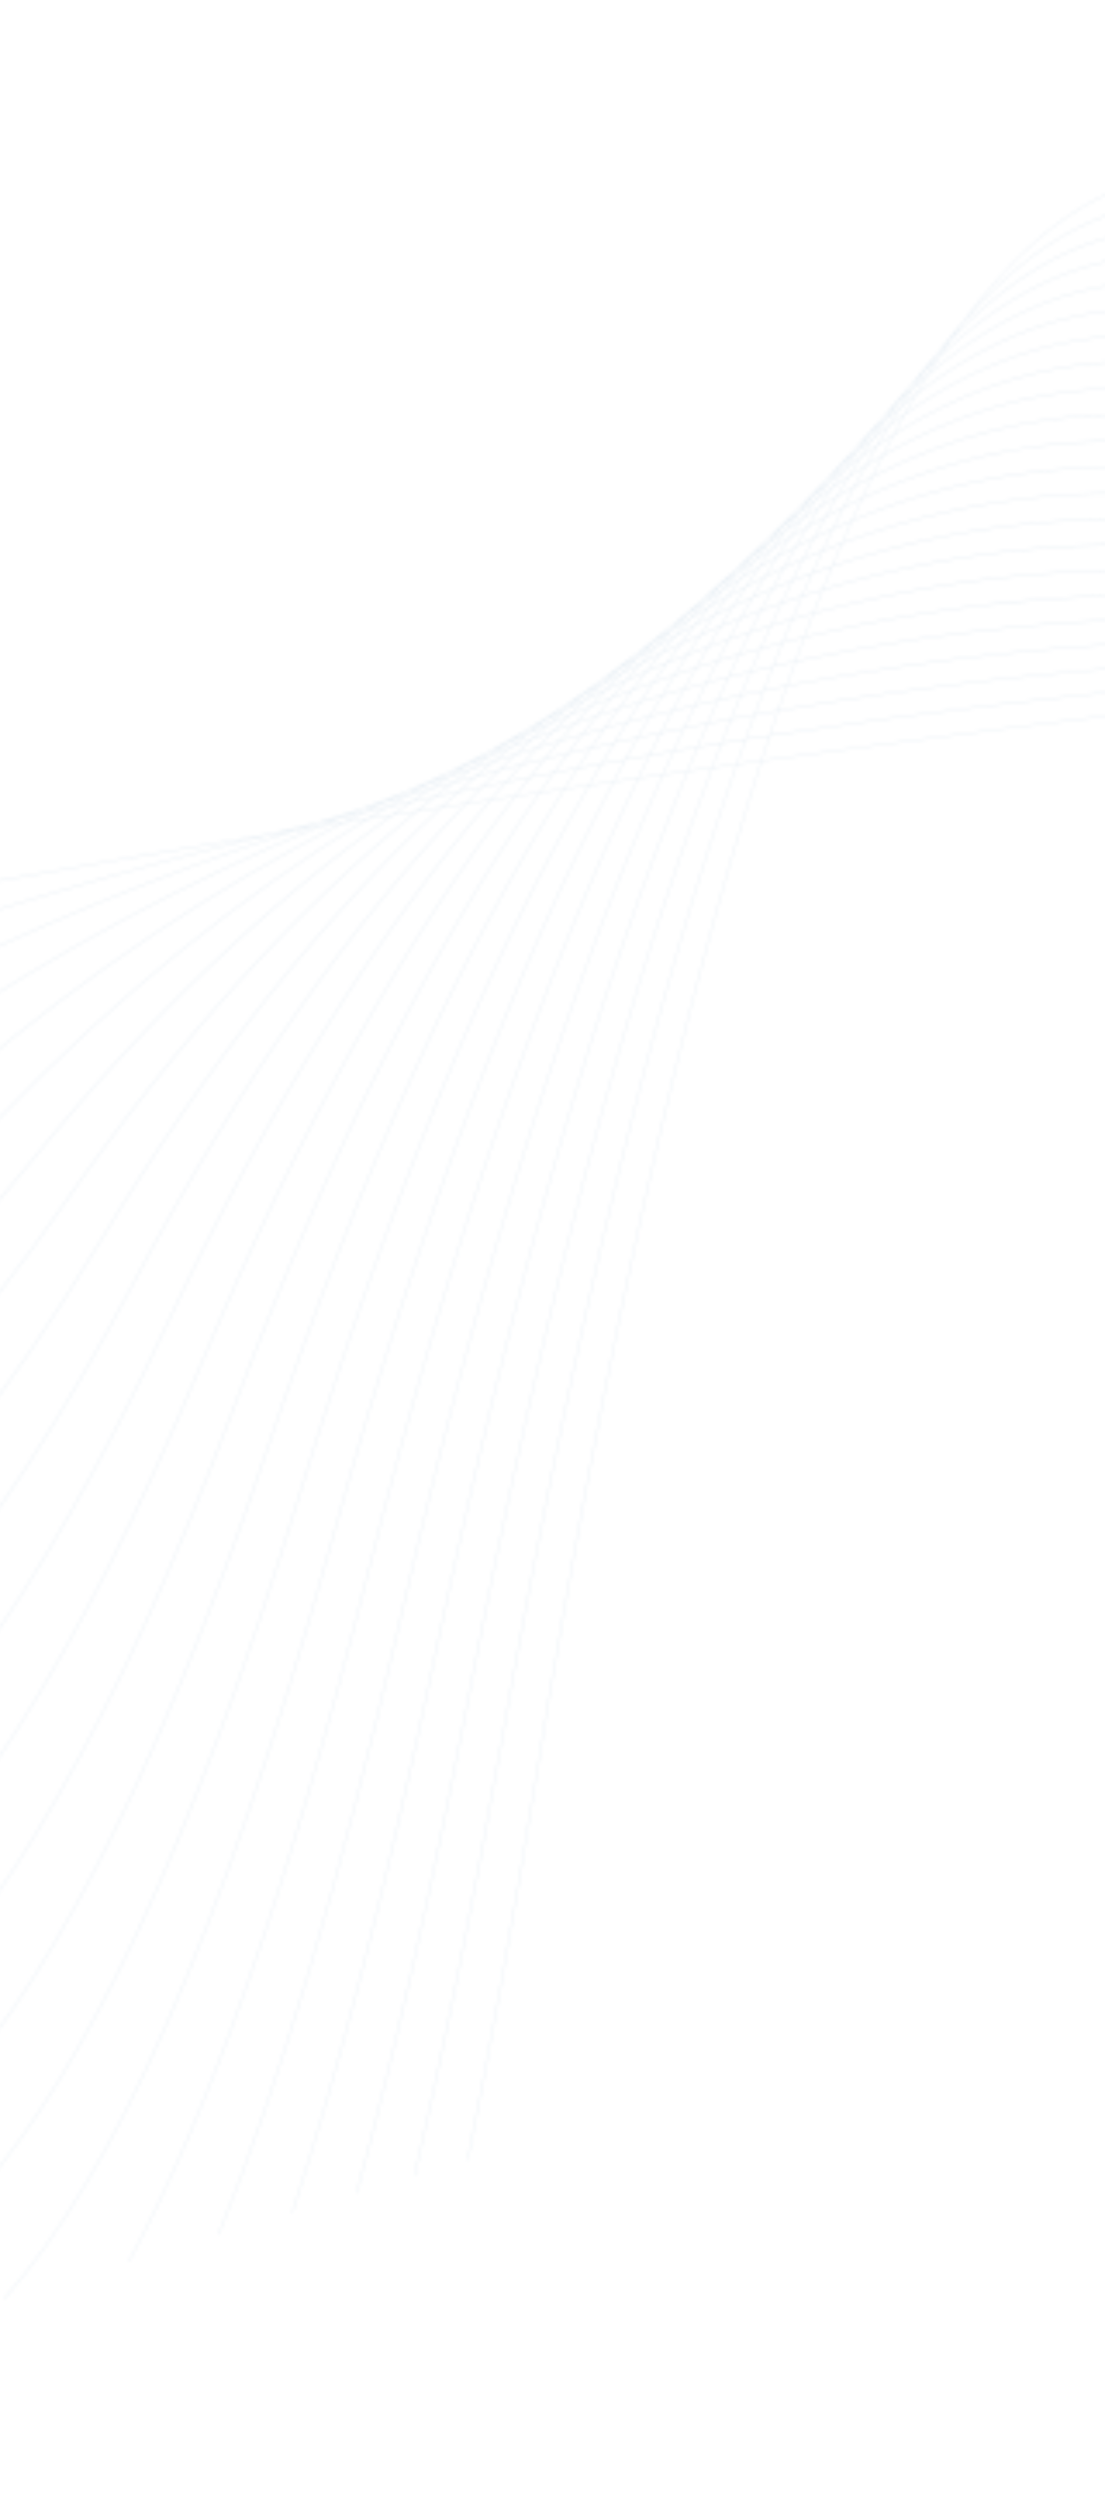 <?xml version="1.0" encoding="UTF-8"?> <svg xmlns="http://www.w3.org/2000/svg" width="320" height="724" viewBox="0 0 320 724" fill="none"><g opacity="0.1"><mask id="mask0_2003_3430" style="mask-type:luminance" maskUnits="userSpaceOnUse" x="-311" y="50" width="934" height="646"><path d="M101.457 235.436C100.482 235.829 99.508 236.222 98.534 236.619C97.457 236.868 96.38 237.117 95.302 237.369C97.355 236.717 99.406 236.072 101.457 235.436ZM109.709 232.923C108.261 233.626 106.813 234.337 105.364 235.055C103.68 235.437 101.996 235.821 100.31 236.209C101.825 235.595 103.338 234.992 104.852 234.393C106.472 233.898 108.09 233.408 109.709 232.923ZM114.111 230.812C113.187 231.25 112.263 231.687 111.339 232.131C110.321 232.433 109.304 232.741 108.286 233.047C110.228 232.292 112.17 231.547 114.111 230.812ZM116.972 230.779C115.426 231.663 113.879 232.583 112.333 233.497C110.407 233.923 108.481 234.353 106.553 234.788C108.184 233.981 109.815 233.186 111.445 232.402M122.286 227.779C120.854 228.573 119.422 229.366 117.99 230.183C116.366 230.652 114.743 231.127 113.119 231.606C114.585 230.909 116.05 230.217 117.516 229.534C119.106 228.942 120.697 228.357 122.286 227.779ZM126.756 225.338C125.818 225.845 124.88 226.361 123.942 226.874C122.898 227.251 121.853 227.63 120.808 228.012C122.791 227.106 124.774 226.216 126.756 225.338ZM123.839 228.813C122.255 229.872 120.671 230.926 119.087 232.014C117.146 232.436 115.204 232.862 113.26 233.291C114.877 232.336 116.494 231.366 118.111 230.45C120.021 229.897 121.931 229.351 123.839 228.813ZM129.121 225.341C127.63 226.307 126.138 227.29 124.646 228.282C122.808 228.799 120.968 229.324 119.128 229.854C120.776 228.929 122.423 228.042 124.07 227.137C125.754 226.531 127.438 225.933 129.121 225.341ZM134.157 222.127C132.814 222.969 131.471 223.814 130.127 224.68C128.659 225.193 127.19 225.711 125.721 226.236C127.105 225.473 128.488 224.703 129.871 223.969C131.301 223.348 132.729 222.734 134.157 222.127ZM138.022 219.762C137.287 220.211 136.552 220.663 135.817 221.112C134.926 221.486 134.034 221.859 133.143 222.24C134.769 221.397 136.396 220.584 138.022 219.762ZM475.35 190.848C475.458 190.885 475.562 190.924 475.669 190.962L475.421 190.948C475.308 190.917 475.199 190.885 475.085 190.854L475.35 190.848ZM130.631 226.922C129.061 228.133 127.492 229.319 125.922 230.548C123.891 230.979 121.859 231.414 119.826 231.854C121.478 230.727 123.13 229.647 124.782 228.545C126.733 227.996 128.682 227.456 130.631 226.922ZM135.637 223.087C134.169 224.176 132.703 225.321 131.235 226.456C129.352 226.971 127.469 227.491 125.584 228.019C127.147 226.979 128.711 225.942 130.273 224.937C132.062 224.313 133.85 223.695 135.637 223.087ZM140.88 219.326C139.401 220.389 137.921 221.432 136.442 222.51C134.721 223.092 133 223.679 131.278 224.276C132.844 223.282 134.411 222.33 135.978 221.359C137.612 220.672 139.246 219.994 140.88 219.326ZM145.428 216.064C144.253 216.879 143.077 217.742 141.902 218.593C140.477 219.171 139.051 219.757 137.625 220.351C138.865 219.586 140.105 218.817 141.344 218.075C142.706 217.401 144.067 216.721 145.428 216.064ZM149.247 213.492C148.479 214.012 147.71 214.513 146.941 215.029C146.167 215.399 145.392 215.746 144.617 216.122C146.161 215.225 147.704 214.369 149.247 213.492ZM477.85 191.356L478.155 191.487L477.934 191.459L477.612 191.344L477.85 191.356ZM476.593 190.819L477.099 191.036L476.687 191.014L476.167 190.829L476.593 190.819ZM137.259 225.131C135.774 226.419 134.29 227.764 132.805 229.101C130.736 229.531 128.664 229.967 126.591 230.406C128.188 229.157 129.785 227.941 131.382 226.717C133.342 226.181 135.301 225.652 137.259 225.131ZM142.246 220.885C140.755 222.136 139.264 223.406 137.774 224.693C135.846 225.205 133.917 225.725 131.986 226.251C133.522 225.073 135.06 223.898 136.597 222.765C138.481 222.128 140.365 221.502 142.246 220.885ZM147.191 216.795C145.738 217.974 144.284 219.171 142.83 220.387C141.021 220.979 139.21 221.579 137.399 222.189C138.955 221.056 140.512 219.949 142.068 218.84C143.777 218.146 145.484 217.467 147.191 216.795ZM151.896 213.02C150.58 214.05 149.265 215.12 147.95 216.186C146.32 216.824 144.69 217.471 143.058 218.129C144.413 217.162 145.767 216.197 147.12 215.267C148.713 214.507 150.305 213.757 151.896 213.02ZM156.671 209.356C155.404 210.315 154.137 211.256 152.87 212.238C151.504 212.867 150.137 213.521 148.771 214.167C150.146 213.245 151.521 212.326 152.896 211.419C154.155 210.721 155.413 210.035 156.671 209.356ZM160 206.843C159.378 207.303 158.756 207.78 158.133 208.252C157.367 208.661 156.601 209.045 155.834 209.461C157.224 208.562 158.612 207.714 160 206.843ZM480.437 192.075C480.532 192.123 480.623 192.172 480.717 192.22C480.648 192.205 480.58 192.19 480.511 192.176C480.408 192.131 480.303 192.087 480.2 192.043L480.437 192.075ZM479.171 191.431C479.34 191.515 479.512 191.6 479.681 191.685C479.525 191.665 479.375 191.643 479.218 191.623L478.706 191.404L479.171 191.431ZM477.892 190.79L478.535 191.111C478.339 191.101 478.146 191.09 477.948 191.079L477.3 190.802L477.892 190.79ZM482.994 192.999L483.261 193.158C483.184 193.135 483.111 193.112 483.033 193.09L482.759 192.948L482.994 192.999ZM481.725 192.248L482.216 192.539L481.792 192.448C481.625 192.362 481.46 192.275 481.292 192.19L481.725 192.248ZM480.46 191.503C480.671 191.627 480.883 191.751 481.095 191.875L480.541 191.801C480.326 191.692 480.119 191.581 479.905 191.472L480.46 191.503ZM479.195 190.764C479.439 190.906 479.681 191.049 479.925 191.191L479.268 191.154L478.516 190.778L479.195 190.764ZM143.993 223.361C142.547 224.779 141.101 226.231 139.655 227.692C137.565 228.117 135.474 228.546 133.382 228.98C134.897 227.623 136.412 226.264 137.929 224.952C139.952 224.415 141.973 223.884 143.993 223.361ZM148.717 218.795C147.283 220.15 145.849 221.551 144.416 222.954C142.427 223.466 140.435 223.986 138.443 224.514C139.96 223.206 141.476 221.907 142.993 220.64C144.902 220.016 146.811 219.399 148.717 218.795ZM153.52 214.351C152.075 215.67 150.631 216.983 149.187 218.34C147.318 218.931 145.448 219.533 143.577 220.143C145.092 218.883 146.607 217.655 148.122 216.43C149.922 215.726 151.722 215.032 153.52 214.351ZM158.192 210.142C156.828 211.346 155.463 212.576 154.099 213.82C152.36 214.475 150.62 215.145 148.88 215.822C150.27 214.696 151.659 213.559 153.049 212.477C154.764 211.688 156.479 210.904 158.192 210.142ZM162.793 206.138C161.504 207.236 160.214 208.369 158.925 209.504C157.332 210.209 155.739 210.91 154.144 211.638C155.533 210.575 156.922 209.535 158.31 208.495C159.805 207.697 161.299 206.911 162.793 206.138ZM167.528 202.202C166.284 203.223 165.04 204.231 163.796 205.276C162.456 205.963 161.113 206.683 159.772 207.391C160.928 206.528 162.084 205.681 163.24 204.845C164.668 203.97 166.099 203.049 167.528 202.202ZM170.733 199.567C170.116 200.06 169.5 200.574 168.883 201.086C168.283 201.437 167.685 201.765 167.086 202.121C168.302 201.264 169.517 200.395 170.733 199.567ZM485.542 194.137L485.805 194.315L485.679 194.268L485.386 194.091L485.542 194.137ZM484.257 193.267L484.746 193.598C484.625 193.562 484.504 193.527 484.384 193.491L483.872 193.185L484.257 193.267ZM482.995 192.419C483.203 192.559 483.413 192.698 483.62 192.837L483.106 192.728C482.892 192.601 482.676 192.474 482.462 192.347L482.995 192.419ZM481.735 191.576C481.976 191.736 482.216 191.897 482.456 192.058L481.831 191.975C481.586 191.83 481.341 191.684 481.095 191.539L481.735 191.576ZM480.471 190.738C480.738 190.915 481.007 191.091 481.273 191.268L480.561 191.228L479.749 190.753L480.471 190.738ZM150.685 221.658C149.295 223.182 147.905 224.735 146.516 226.311C144.404 226.731 142.29 227.157 140.173 227.587C141.64 226.111 143.107 224.646 144.575 223.212C146.613 222.686 148.65 222.168 150.685 221.658ZM155.25 216.763C153.843 218.252 152.437 219.737 151.032 221.271C149.022 221.774 147.009 222.286 144.997 222.804C146.448 221.386 147.9 219.961 149.352 218.594C151.319 217.972 153.285 217.364 155.25 216.763ZM159.823 212.005C158.431 213.429 157.04 214.869 155.649 216.336C153.712 216.928 151.774 217.527 149.834 218.138C151.313 216.754 152.792 215.409 154.271 214.065C156.123 213.366 157.974 212.679 159.823 212.005ZM164.301 207.487C162.965 208.805 161.63 210.162 160.295 211.525C158.481 212.185 156.666 212.851 154.849 213.534C156.266 212.25 157.683 210.99 159.1 209.747C160.835 208.981 162.568 208.226 164.301 207.487ZM168.883 203.056C167.555 204.318 166.228 205.605 164.9 206.907C163.212 207.624 161.522 208.367 159.833 209.11C161.213 207.898 162.593 206.683 163.973 205.517C165.611 204.677 167.247 203.865 168.883 203.056ZM173.381 198.872C172.109 200.038 170.838 201.195 169.566 202.394C168.077 203.127 166.589 203.834 165.097 204.592C166.414 203.495 167.731 202.405 169.047 201.337C170.493 200.49 171.937 199.691 173.381 198.872ZM177.833 194.86C176.677 195.881 175.522 196.914 174.366 197.966C173.045 198.709 171.724 199.456 170.402 200.222C171.611 199.253 172.82 198.324 174.029 197.382C175.297 196.54 176.566 195.676 177.833 194.86ZM180.991 192.104C180.444 192.574 179.897 193.058 179.35 193.536C178.62 193.999 177.891 194.472 177.161 194.944C178.437 193.973 179.715 193.043 180.991 192.104ZM488.063 195.471L488.261 195.623L488.171 195.583L487.944 195.427L488.063 195.471ZM486.808 194.513L487.262 194.86L486.942 194.74L486.458 194.409L486.808 194.513ZM485.518 193.535C485.73 193.696 485.944 193.856 486.156 194.017L485.667 193.871L485.01 193.428C485.18 193.463 485.351 193.499 485.518 193.535ZM484.263 192.589C484.5 192.768 484.737 192.947 484.974 193.126C484.776 193.083 484.576 193.04 484.377 192.998L483.647 192.506C483.853 192.534 484.06 192.561 484.263 192.589ZM483.006 191.648C483.27 191.845 483.536 192.042 483.799 192.239C483.571 192.208 483.34 192.177 483.109 192.147L482.304 191.608C482.539 191.622 482.774 191.634 483.006 191.648ZM481.75 190.712C482.032 190.922 482.314 191.133 482.596 191.343L481.844 191.3C481.557 191.109 481.269 190.918 480.981 190.727L481.75 190.712ZM157.419 219.991C156.083 221.62 154.749 223.277 153.414 224.952C151.278 225.369 149.14 225.788 146.999 226.214C148.397 224.629 149.795 223.06 151.194 221.53C153.271 221.009 155.346 220.495 157.419 219.991ZM161.723 214.815C160.391 216.382 159.06 217.996 157.729 219.617C155.669 220.118 153.608 220.626 151.545 221.142C152.968 219.593 154.392 218.093 155.816 216.59C157.787 215.989 159.756 215.396 161.723 214.815ZM166.108 209.761C164.764 211.287 163.421 212.831 162.078 214.406C160.125 214.981 158.171 215.568 156.216 216.164C157.632 214.673 159.05 213.217 160.467 211.772C162.349 211.089 164.23 210.419 166.108 209.761ZM170.485 204.89C169.154 206.348 167.823 207.813 166.493 209.318C164.642 209.964 162.791 210.623 160.939 211.293C162.318 209.891 163.697 208.505 165.076 207.15C166.88 206.384 168.683 205.627 170.485 204.89ZM174.899 200.14C173.577 201.537 172.255 202.952 170.934 204.395C169.182 205.109 167.43 205.828 165.675 206.57C167.029 205.244 168.383 203.923 169.736 202.642C171.457 201.796 173.179 200.954 174.899 200.14ZM179.317 195.548C178.038 196.849 176.759 198.182 175.481 199.528C173.809 200.315 172.135 201.142 170.461 201.961C171.818 200.69 173.175 199.451 174.531 198.217C176.127 197.321 177.723 196.41 179.317 195.548ZM183.59 191.269C182.402 192.433 181.214 193.634 180.026 194.838C178.524 195.645 177.02 196.474 175.516 197.312C176.846 196.115 178.176 194.955 179.507 193.795C180.868 192.931 182.229 192.104 183.59 191.269ZM187.826 187.218C186.754 188.228 185.683 189.247 184.612 190.281C183.377 191.032 182.14 191.8 180.904 192.575C182.107 191.538 183.309 190.525 184.51 189.522C185.616 188.733 186.721 187.984 187.826 187.218ZM191.04 184.229C190.433 184.786 189.825 185.326 189.217 185.892C188.578 186.329 187.94 186.769 187.301 187.214C188.547 186.2 189.794 185.211 191.04 184.229ZM490.58 197.017L490.757 197.169L490.711 197.144L490.497 196.979L490.58 197.017ZM489.311 195.938C489.456 196.062 489.603 196.185 489.749 196.308C489.647 196.262 489.549 196.214 489.447 196.167C489.298 196.052 489.149 195.937 488.998 195.821C489.103 195.86 489.208 195.899 489.311 195.938ZM488.066 194.887L488.649 195.379C488.5 195.322 488.349 195.266 488.198 195.21L487.589 194.745L488.066 194.887ZM486.798 193.819L487.513 194.42L486.94 194.249L486.199 193.686C486.398 193.731 486.597 193.775 486.798 193.819ZM485.539 192.769L486.316 193.417C486.09 193.368 485.871 193.317 485.645 193.269L484.855 192.672C485.082 192.704 485.309 192.737 485.539 192.769ZM484.287 191.726C484.567 191.958 484.845 192.19 485.123 192.422C484.876 192.388 484.634 192.352 484.385 192.318C484.101 192.105 483.818 191.892 483.533 191.679L484.287 191.726ZM483.026 190.688C483.323 190.932 483.621 191.176 483.916 191.421L483.122 191.373C482.823 191.149 482.522 190.926 482.222 190.702L483.026 190.688ZM164.145 218.381C162.866 220.102 161.588 221.852 160.311 223.624C158.162 224.033 156.011 224.448 153.857 224.866C155.203 223.18 156.55 221.514 157.897 219.876C159.982 219.369 162.064 218.872 164.145 218.381ZM168.259 212.922C166.977 214.591 165.696 216.296 164.415 218.018C162.348 218.505 160.278 218.999 158.207 219.502C159.554 217.866 160.902 216.241 162.25 214.658C164.255 214.068 166.258 213.491 168.259 212.922ZM172.412 207.592C171.128 209.205 169.844 210.865 168.561 212.534C166.576 213.098 164.59 213.668 162.602 214.252C163.957 212.665 165.312 211.099 166.668 209.564C168.584 208.895 170.498 208.235 172.412 207.592ZM176.595 202.447C175.313 204.001 174.031 205.57 172.75 207.173C170.852 207.81 168.953 208.459 167.052 209.121C168.404 207.597 169.757 206.116 171.11 204.64C172.94 203.895 174.768 203.162 176.595 202.447ZM180.836 197.407C179.549 198.912 178.261 200.426 176.976 201.979C175.171 202.683 173.366 203.412 171.559 204.145C172.924 202.66 174.29 201.209 175.655 199.774C177.384 198.96 179.11 198.188 180.836 197.407ZM185.088 192.534C183.818 193.962 182.549 195.409 181.28 196.884C179.6 197.641 177.92 198.374 176.238 199.162C177.556 197.782 178.874 196.424 180.193 195.091C181.825 194.214 183.456 193.375 185.088 192.534ZM189.374 187.797C188.134 189.14 186.893 190.509 185.652 191.899C184.069 192.711 182.486 193.536 180.901 194.381C182.193 193.079 183.485 191.789 184.778 190.534C186.31 189.603 187.843 188.691 189.374 187.797ZM193.588 183.313C192.417 184.53 191.248 185.782 190.078 187.042C188.665 187.861 187.252 188.673 185.838 189.523C187.019 188.384 188.2 187.245 189.382 186.145C190.784 185.185 192.185 184.235 193.588 183.313ZM197.576 179.237C196.567 180.248 195.558 181.289 194.549 182.329C193.375 183.095 192.201 183.853 191.027 184.643C192.114 183.65 193.2 182.657 194.287 181.69C195.383 180.851 196.48 180.05 197.576 179.237ZM200.972 175.91C200.336 176.528 199.698 177.145 199.061 177.769C198.444 178.219 197.827 178.677 197.211 179.134C198.465 178.045 199.719 176.957 200.972 175.91ZM493.077 198.763L493.22 198.897L493.043 198.744L493.077 198.763ZM491.844 197.606L492.224 197.962C492.137 197.915 492.052 197.867 491.965 197.82L491.56 197.473L491.844 197.606ZM490.565 196.411C490.764 196.596 490.964 196.781 491.162 196.965L490.732 196.765C490.526 196.59 490.322 196.414 490.116 196.239C490.268 196.296 490.415 196.354 490.565 196.411ZM489.324 195.259L489.994 195.881C489.817 195.814 489.636 195.747 489.455 195.68C489.224 195.484 488.991 195.288 488.759 195.092C488.948 195.148 489.138 195.203 489.324 195.259ZM488.071 194.1L488.844 194.814C488.633 194.751 488.419 194.688 488.206 194.625C487.941 194.402 487.678 194.177 487.412 193.955L488.071 194.1ZM486.815 192.949C487.091 193.203 487.37 193.458 487.646 193.712L486.933 193.554C486.651 193.317 486.367 193.082 486.084 192.846L486.815 192.949ZM485.566 191.805C485.86 192.072 486.15 192.34 486.443 192.609L485.669 192.499C485.372 192.251 485.076 192.004 484.778 191.756L485.566 191.805ZM484.308 190.665C484.615 190.945 484.924 191.223 485.232 191.503L484.41 191.451C484.099 191.193 483.786 190.938 483.473 190.68L484.308 190.665ZM170.873 216.816C169.654 218.624 168.437 220.461 167.22 222.322C165.058 222.725 162.892 223.132 160.725 223.544C162.011 221.764 163.298 220.005 164.586 218.276C166.684 217.782 168.78 217.294 170.873 216.816ZM174.784 211.099C173.559 212.856 172.336 214.651 171.113 216.464C169.03 216.939 166.944 217.423 164.856 217.914C166.148 216.182 167.441 214.467 168.734 212.787C170.752 212.214 172.769 211.651 174.784 211.099ZM178.748 205.508C177.514 207.217 176.282 208.96 175.05 210.724C173.047 211.271 171.042 211.832 169.035 212.4C170.331 210.718 171.628 209.047 172.925 207.421C174.867 206.77 176.808 206.134 178.748 205.508ZM182.746 200.084C181.507 201.74 180.267 203.403 179.028 205.112C177.109 205.73 175.188 206.359 173.266 207.002C174.561 205.384 175.855 203.79 177.151 202.224C179.018 201.496 180.883 200.782 182.746 200.084ZM186.82 194.746C185.567 196.36 184.315 197.989 183.062 199.656C181.22 200.344 179.376 201.04 177.531 201.757C178.837 200.185 180.144 198.655 181.451 197.134C183.241 196.329 185.032 195.518 186.82 194.746ZM190.902 189.589C189.668 191.12 188.435 192.669 187.202 194.251C185.436 195.01 183.665 195.818 181.896 196.61C183.203 195.096 184.511 193.616 185.818 192.151C187.514 191.282 189.209 190.421 190.902 189.589ZM195.069 184.52C193.826 186.002 192.583 187.511 191.34 189.046C189.689 189.853 188.037 190.674 186.383 191.517C187.668 190.085 188.953 188.682 190.239 187.299C191.849 186.366 193.46 185.412 195.069 184.52ZM199.195 179.69C198 181.06 196.805 182.459 195.611 183.877C194.055 184.736 192.499 185.65 190.942 186.545C192.197 185.203 193.453 183.881 194.709 182.586C196.204 181.612 197.7 180.624 199.195 179.69ZM203.198 175.181C202.088 176.403 200.978 177.662 199.868 178.928C198.469 179.797 197.069 180.702 195.669 181.605C196.854 180.392 198.039 179.191 199.224 178.02C200.549 177.054 201.874 176.11 203.198 175.181ZM207.142 170.926C206.145 171.98 205.148 173.066 204.151 174.152C203.038 174.925 201.925 175.678 200.811 176.477C201.754 175.557 202.695 174.633 203.638 173.742C204.806 172.791 205.974 171.843 207.142 170.926ZM210.208 167.754C209.644 168.332 209.079 168.909 208.515 169.492C207.964 169.919 207.413 170.33 206.861 170.763C207.976 169.748 209.092 168.74 210.208 167.754ZM494.346 199.461C494.464 199.581 494.581 199.703 494.699 199.824L494.485 199.69C494.357 199.569 494.23 199.447 494.101 199.326L494.346 199.461ZM493.098 198.189L493.64 198.741L493.248 198.526L492.685 197.997L493.098 198.189ZM491.845 196.912C492.07 197.139 492.292 197.368 492.517 197.596L492.003 197.357C491.77 197.138 491.537 196.918 491.302 196.699C491.482 196.77 491.662 196.841 491.845 196.912ZM490.579 195.632C490.834 195.889 491.09 196.145 491.344 196.402C491.133 196.321 490.929 196.239 490.718 196.158C490.463 195.92 490.207 195.683 489.951 195.445C490.162 195.507 490.373 195.57 490.579 195.632ZM489.338 194.381C489.61 194.655 489.882 194.929 490.153 195.202C489.929 195.134 489.7 195.068 489.471 195C489.192 194.742 488.915 194.483 488.636 194.225L489.338 194.381ZM488.089 193.13C488.38 193.42 488.672 193.712 488.963 194.003L488.212 193.837C487.916 193.564 487.619 193.293 487.323 193.021L488.089 193.13ZM486.838 191.883L487.752 192.794L486.95 192.681C486.642 192.398 486.335 192.115 486.026 191.833L486.838 191.883ZM485.589 190.644C485.906 190.956 486.22 191.27 486.536 191.583L485.696 191.531C485.375 191.239 485.052 190.949 484.731 190.658L485.589 190.644ZM177.595 215.305C176.439 217.188 175.285 219.107 174.131 221.049C171.961 221.444 169.788 221.845 167.613 222.249C168.837 220.381 170.061 218.537 171.287 216.722C173.392 216.242 175.495 215.77 177.595 215.305ZM181.33 209.341C180.157 211.188 178.983 213.056 177.811 214.96C175.719 215.422 173.624 215.892 171.526 216.37C172.759 214.547 173.992 212.745 175.226 210.977C177.263 210.42 179.298 209.876 181.33 209.341ZM185.118 203.493C183.93 205.3 182.743 207.118 181.555 208.982C179.536 209.513 177.515 210.05 175.492 210.602C176.729 208.831 177.968 207.073 179.207 205.36C181.179 204.726 183.15 204.101 185.118 203.493ZM188.916 197.825C187.732 199.563 186.548 201.32 185.366 203.113C183.414 203.715 181.459 204.332 179.503 204.96C180.748 203.246 181.992 201.565 183.239 199.904C185.133 199.197 187.025 198.501 188.916 197.825ZM192.77 192.269C191.579 193.956 190.388 195.667 189.198 197.41C187.319 198.079 185.437 198.776 183.555 199.476C184.828 197.784 186.102 196.135 187.376 194.499C189.177 193.726 190.972 193.007 192.77 192.269ZM196.681 186.831C195.483 188.465 194.287 190.128 193.09 191.818C191.313 192.545 189.538 193.243 187.758 194.004C189.008 192.407 190.257 190.845 191.507 189.3C193.233 188.457 194.958 187.636 196.681 186.831ZM200.629 181.545C199.44 183.105 198.252 184.699 197.064 186.313C195.359 187.107 193.652 187.927 191.945 188.757C193.221 187.188 194.497 185.65 195.773 184.135C197.393 183.242 199.011 182.398 200.629 181.545ZM204.62 176.404C203.44 177.892 202.26 179.418 201.081 180.96C199.488 181.795 197.895 182.635 196.3 183.509C197.543 182.042 198.786 180.601 200.029 179.185C201.56 178.236 203.091 177.311 204.62 176.404ZM208.594 171.487C207.456 172.865 206.318 174.284 205.18 175.712C203.688 176.59 202.195 177.504 200.702 178.423C201.907 177.06 203.111 175.719 204.315 174.404C205.742 173.413 207.169 172.435 208.594 171.487ZM212.595 166.761C211.487 168.047 210.379 169.358 209.271 170.686C207.937 171.566 206.602 172.46 205.267 173.377C206.403 172.148 207.539 170.932 208.676 169.747C209.982 168.737 211.289 167.73 212.595 166.761ZM216.37 162.484C215.397 163.568 214.423 164.657 213.449 165.772C212.343 166.584 211.237 167.41 210.131 168.251C211.156 167.197 212.181 166.146 213.206 165.127C214.261 164.224 215.315 163.357 216.37 162.484ZM219.321 159.258C218.774 159.847 218.227 160.417 217.679 161.016C217.097 161.49 216.515 161.98 215.934 162.463C217.062 161.376 218.192 160.308 219.321 159.258ZM-207.691 572.242C-206.336 573.74 -204.978 575.243 -203.616 576.75C-201.022 579.622 -198.417 582.505 -195.801 585.387C-203.487 578.07 -211.06 570.55 -218.514 563.114C-214.938 566.19 -211.33 569.241 -207.691 572.242ZM-223.496 554.964C-218.717 560.095 -213.901 565.383 -209.046 570.745C-213.194 567.3 -217.303 563.793 -221.369 560.266C-226.234 555.411 -231.048 550.607 -235.811 545.937C-231.755 548.981 -227.649 552.002 -223.496 554.964ZM496.819 201.511L497.169 201.901L497.006 201.785L496.61 201.378L496.819 201.511ZM495.597 200.149L496.106 200.715L495.746 200.487L495.213 199.938L495.597 200.149ZM494.351 198.771L495 199.489L494.524 199.227C494.298 198.997 494.072 198.767 493.846 198.537C494.015 198.615 494.184 198.693 494.351 198.771ZM493.117 197.409C493.361 197.677 493.603 197.946 493.847 198.215C493.654 198.124 493.459 198.034 493.265 197.943C493.011 197.685 492.758 197.427 492.504 197.169L493.117 197.409ZM491.859 196.031C492.13 196.328 492.402 196.624 492.673 196.922C492.449 196.835 492.227 196.748 492.005 196.661C491.727 196.38 491.45 196.098 491.172 195.817C491.399 195.889 491.627 195.96 491.859 196.031ZM490.605 194.662C490.894 194.976 491.181 195.291 491.469 195.605C491.221 195.529 490.982 195.452 490.734 195.376L489.862 194.497C490.111 194.552 490.36 194.606 490.605 194.662ZM489.36 193.309C489.662 193.637 489.965 193.964 490.267 194.292C490.009 194.234 489.748 194.177 489.487 194.119C489.181 193.812 488.875 193.504 488.569 193.197C488.834 193.234 489.099 193.271 489.36 193.309ZM488.113 191.962C488.427 192.3 488.739 192.639 489.053 192.978C488.781 192.939 488.506 192.9 488.231 192.862C487.913 192.545 487.594 192.228 487.276 191.911C487.556 191.928 487.836 191.945 488.113 191.962ZM486.868 190.622C487.191 190.968 487.513 191.316 487.837 191.664C487.551 191.646 487.263 191.628 486.974 191.61C486.648 191.286 486.323 190.96 485.997 190.636L486.868 190.622ZM184.369 213.828C183.263 215.792 182.158 217.783 181.053 219.804C178.875 220.192 176.693 220.583 174.508 220.981C175.668 219.033 176.829 217.108 177.989 215.218C180.118 214.748 182.245 214.283 184.369 213.828ZM187.904 207.642C186.788 209.562 185.672 211.515 184.557 213.492C182.443 213.944 180.325 214.405 178.206 214.873C179.381 212.964 180.557 211.085 181.734 209.235C183.793 208.694 185.85 208.162 187.904 207.642ZM191.486 201.574C190.359 203.449 189.234 205.358 188.109 207.29C186.061 207.807 184.011 208.337 181.959 208.876C183.153 207.003 184.35 205.178 185.545 203.362C187.528 202.752 189.507 202.159 191.486 201.574ZM195.088 195.672C193.961 197.484 192.835 199.336 191.709 201.206C189.738 201.786 187.767 202.377 185.792 202.984C186.986 201.176 188.182 199.408 189.377 197.656C191.283 196.978 193.186 196.319 195.088 195.672ZM198.78 189.83C197.63 191.612 196.482 193.438 195.334 195.281C193.443 195.923 191.553 196.569 189.659 197.241C190.86 195.487 192.062 193.766 193.264 192.069C195.103 191.316 196.944 190.545 198.78 189.83ZM202.472 184.199C201.336 185.896 200.201 187.636 199.067 189.391C197.242 190.101 195.411 190.873 193.583 191.617C194.8 189.905 196.016 188.222 197.233 186.567C198.981 185.755 200.727 184.972 202.472 184.199ZM206.267 178.645C205.106 180.314 203.946 182.007 202.786 183.733C201.063 184.494 199.34 185.252 197.616 186.051C198.826 184.412 200.037 182.798 201.247 181.215C202.922 180.337 204.595 179.48 206.267 178.645ZM210.096 173.254C208.936 174.856 207.776 176.474 206.617 178.133C204.978 178.948 203.34 179.775 201.699 180.63C202.914 179.048 204.129 177.49 205.346 175.965C206.931 175.032 208.513 174.142 210.096 173.254ZM213.988 167.99C212.829 169.526 211.671 171.079 210.513 172.67C208.978 173.528 207.442 174.374 205.905 175.272C207.082 173.804 208.258 172.353 209.436 170.938C210.954 169.937 212.471 168.944 213.988 167.99ZM217.873 162.951C216.74 164.39 215.607 165.847 214.474 167.339C213.022 168.246 211.569 169.185 210.116 170.135C211.28 168.744 212.445 167.365 213.61 166.025C215.032 164.983 216.452 163.946 217.873 162.951ZM221.681 158.216C220.615 159.513 219.549 160.827 218.483 162.171C217.166 163.086 215.849 164.032 214.532 164.987C215.638 163.726 216.745 162.471 217.851 161.256C219.128 160.217 220.405 159.21 221.681 158.216ZM225.374 153.813C224.429 154.915 223.486 156.029 222.541 157.166C221.46 158 220.379 158.842 219.297 159.706C220.259 158.667 221.22 157.62 222.183 156.614C223.246 155.656 224.31 154.737 225.374 153.813ZM228.086 150.675C227.634 151.185 227.183 151.712 226.732 152.237C226.134 152.747 225.536 153.286 224.939 153.807C225.987 152.751 227.037 151.699 228.086 150.675ZM-180.125 600.193C-176.41 604.697 -172.681 609.197 -168.938 613.657C-176.199 606.269 -183.387 598.559 -190.498 590.779C-187.063 593.979 -183.605 597.126 -180.125 600.193ZM-194.523 582.729C-191.584 586.28 -188.637 589.86 -185.679 593.451C-184.226 595.217 -182.769 596.986 -181.311 598.754C-185.229 595.273 -189.119 591.695 -192.981 588.058C-196.473 584.223 -199.946 580.379 -203.402 576.555L-206.167 573.494C-202.32 576.644 -198.438 579.733 -194.523 582.729ZM-210.206 564.086C-205.28 569.81 -200.329 575.722 -195.354 581.726C-199.435 578.583 -203.479 575.34 -207.487 572.035C-212.473 566.522 -217.42 561.078 -222.327 555.794C-218.331 558.628 -214.29 561.403 -210.206 564.086ZM-228.119 544.155C-222.413 550.163 -216.672 556.59 -210.898 563.284C-215.077 560.519 -219.213 557.662 -223.303 554.746C-229.112 548.51 -234.865 542.506 -240.562 536.888C-236.467 539.37 -232.319 541.803 -228.119 544.155ZM499.319 203.808L499.633 204.186L499.507 204.085L499.159 203.692L499.319 203.808ZM498.085 202.319C498.251 202.518 498.415 202.718 498.58 202.917L498.262 202.687L497.73 202.093L498.085 202.319ZM496.842 200.834C497.051 201.083 497.26 201.332 497.468 201.582L497.01 201.289C496.797 201.051 496.584 200.812 496.369 200.574C496.527 200.661 496.686 200.747 496.842 200.834ZM495.604 199.355C495.845 199.643 496.086 199.932 496.328 200.219C496.146 200.119 495.963 200.019 495.779 199.918C495.529 199.64 495.277 199.364 495.027 199.087C495.22 199.176 495.415 199.265 495.604 199.355ZM494.379 197.902C494.639 198.21 494.902 198.517 495.161 198.826C494.952 198.727 494.736 198.628 494.523 198.529C494.256 198.234 493.99 197.939 493.722 197.645L494.379 197.902ZM493.134 196.429L493.983 197.434L493.284 197.16C492.992 196.841 492.701 196.522 492.409 196.203C492.65 196.278 492.89 196.354 493.134 196.429ZM491.882 194.955L492.784 196.016C492.528 195.936 492.274 195.857 492.019 195.777C491.714 195.443 491.409 195.109 491.103 194.775C491.362 194.835 491.62 194.895 491.882 194.955ZM490.636 193.498C490.946 193.86 491.257 194.223 491.567 194.587C491.296 194.525 491.032 194.463 490.76 194.402C490.446 194.059 490.131 193.717 489.816 193.375C490.09 193.416 490.361 193.457 490.636 193.498ZM489.395 192.047C489.715 192.419 490.033 192.794 490.353 193.167C490.07 193.126 489.791 193.084 489.508 193.042C489.183 192.691 488.858 192.34 488.532 191.988C488.822 192.007 489.106 192.027 489.395 192.047ZM488.145 190.602C488.475 190.983 488.807 191.364 489.136 191.747L488.256 191.69C487.923 191.332 487.593 190.972 487.259 190.615L488.145 190.602ZM191.124 212.408C190.082 214.437 189.041 216.497 188 218.582C185.806 218.963 183.61 219.349 181.41 219.741C182.518 217.713 183.627 215.72 184.738 213.75C186.87 213.295 188.998 212.848 191.124 212.408ZM194.458 206.017C193.404 208.002 192.351 210.028 191.298 212.075C189.177 212.513 187.053 212.959 184.926 213.413C186.047 211.428 187.168 209.471 188.29 207.544C190.348 207.024 192.405 206.516 194.458 206.017ZM197.866 199.73C196.792 201.685 195.717 203.659 194.644 205.673C192.597 206.17 190.547 206.674 188.494 207.192C189.625 205.252 190.757 203.337 191.89 201.456C193.884 200.868 195.877 200.291 197.866 199.73ZM201.301 193.6C200.22 195.5 199.139 197.414 198.059 199.373C196.08 199.93 194.096 200.503 192.112 201.087C193.245 199.208 194.379 197.351 195.513 195.53C197.444 194.875 199.374 194.224 201.301 193.6ZM204.789 187.585C203.697 189.437 202.605 191.309 201.516 193.22C199.599 193.839 197.679 194.489 195.759 195.139C196.92 193.28 198.081 191.44 199.244 189.641C201.095 188.921 202.941 188.269 204.789 187.585ZM208.354 181.649C207.244 183.463 206.135 185.304 205.026 187.179C203.194 187.855 201.365 188.494 199.529 189.204C200.671 187.441 201.813 185.693 202.956 183.989C204.756 183.195 206.557 182.402 208.354 181.649ZM211.982 175.831C210.863 177.59 209.746 179.379 208.629 181.2C206.847 181.944 205.061 182.736 203.276 183.52C204.445 181.783 205.614 180.068 206.783 178.391C208.516 177.529 210.251 176.648 211.982 175.831ZM215.599 170.247C214.493 171.921 213.388 173.626 212.283 175.36C210.572 176.163 208.858 177.025 207.146 177.873C208.323 176.193 209.501 174.546 210.68 172.925C212.32 172.009 213.96 171.116 215.599 170.247ZM219.32 164.73C218.196 166.361 217.073 168.027 215.951 169.72C214.333 170.573 212.715 171.443 211.096 172.341C212.276 170.725 213.457 169.151 214.639 167.592C216.199 166.618 217.76 165.654 219.32 164.73ZM223.05 159.422C221.945 160.961 220.839 162.537 219.734 164.135C218.198 165.04 216.661 165.988 215.124 166.942C216.298 165.404 217.47 163.906 218.644 162.425C220.113 161.404 221.582 160.392 223.05 159.422ZM226.748 154.378C225.679 155.804 224.61 157.268 223.541 158.748C222.112 159.686 220.683 160.662 219.252 161.647C220.403 160.204 221.555 158.801 222.708 157.412C224.055 156.374 225.402 155.367 226.748 154.378ZM230.466 149.522C229.441 150.83 228.417 152.178 227.393 153.535C226.117 154.464 224.841 155.394 223.564 156.366C224.673 155.042 225.782 153.761 226.891 152.487C228.082 151.471 229.274 150.495 230.466 149.522ZM234.02 145.093C233.138 146.169 232.257 147.279 231.375 148.39C230.263 149.286 229.151 150.221 228.039 151.154C229.076 149.978 230.113 148.848 231.15 147.716C232.107 146.817 233.063 145.96 234.02 145.093ZM236.964 141.583C236.44 142.2 235.916 142.824 235.392 143.447C234.796 143.978 234.201 144.538 233.605 145.08C234.725 143.891 235.844 142.719 236.964 141.583ZM-154.158 628.473C-150.602 633.117 -147.04 637.724 -143.471 642.259C-150.415 634.807 -157.311 626.931 -164.162 618.865C-160.843 622.154 -157.508 625.365 -154.158 628.473ZM-167.603 610.773L-167.588 610.794C-163.472 616.234 -159.349 621.685 -155.217 627.091C-158.963 623.581 -162.69 619.949 -166.399 616.224C-170.538 611.32 -174.66 606.357 -178.766 601.386C-175.069 604.616 -171.348 607.755 -167.603 610.773ZM-181.929 591.924C-177.405 597.821 -172.872 603.809 -168.329 609.815C-172.218 606.657 -176.082 603.37 -179.919 599.987C-181.768 597.746 -183.614 595.504 -185.456 593.267C-188.145 590 -190.827 586.743 -193.502 583.508C-189.676 586.416 -185.818 589.23 -181.929 591.924ZM-197.555 571.992C-192.55 578.2 -187.534 584.628 -182.506 591.172C-186.477 588.403 -190.416 585.507 -194.322 582.519C-199.35 576.444 -204.353 570.458 -209.331 564.66C-205.443 567.198 -201.518 569.652 -197.555 571.992ZM-215.395 550.92C-209.636 557.323 -203.865 564.186 -198.08 571.344C-202.096 568.956 -206.076 566.453 -210.015 563.865C-215.803 557.14 -221.557 550.676 -227.277 544.624C-223.361 546.803 -219.4 548.911 -215.395 550.92ZM501.811 206.319L502.088 206.68L502.01 206.61L501.691 206.222L501.811 206.319ZM500.581 204.725L501.047 205.327L500.77 205.104C500.601 204.9 500.432 204.697 500.264 204.493L500.581 204.725ZM499.338 203.125L499.938 203.897L499.518 203.594L498.89 202.836L499.338 203.125ZM498.113 201.548C498.343 201.844 498.571 202.14 498.801 202.435L498.278 202.099C498.036 201.809 497.794 201.521 497.552 201.231C497.739 201.337 497.925 201.443 498.113 201.548ZM496.875 199.969C497.132 200.296 497.39 200.622 497.646 200.951C497.44 200.835 497.235 200.719 497.027 200.605L496.237 199.66C496.449 199.762 496.661 199.866 496.875 199.969ZM495.641 198.394C495.916 198.744 496.191 199.095 496.465 199.446C496.235 199.336 496.011 199.225 495.78 199.115L494.946 198.123C495.178 198.214 495.411 198.304 495.641 198.394ZM494.403 196.826C494.698 197.198 494.993 197.57 495.287 197.943C495.042 197.847 494.796 197.751 494.55 197.655C494.25 197.3 493.949 196.945 493.649 196.59L494.403 196.826ZM493.153 195.247L494.084 196.421L493.299 196.177C492.985 195.806 492.672 195.434 492.356 195.064L493.153 195.247ZM491.914 193.687C492.232 194.086 492.549 194.486 492.867 194.886L492.041 194.696C491.719 194.317 491.395 193.94 491.072 193.562L491.914 193.687ZM490.669 192.132C490.996 192.541 491.325 192.95 491.652 193.359L490.79 193.232C490.459 192.846 490.13 192.459 489.799 192.073L490.669 192.132ZM489.43 190.583C489.764 190.999 490.097 191.417 490.43 191.834L489.543 191.774C489.204 191.381 488.863 190.989 488.523 190.596L489.43 190.583ZM197.91 211.026C196.919 213.117 195.929 215.241 194.939 217.39C192.745 217.763 190.547 218.139 188.346 218.522C189.39 216.432 190.435 214.367 191.481 212.334C193.627 211.891 195.771 211.453 197.91 211.026ZM201.072 204.444C200.069 206.497 199.066 208.587 198.064 210.7C195.931 211.125 193.795 211.559 191.655 212.001C192.711 209.949 193.769 207.919 194.828 205.928C196.912 205.423 198.994 204.928 201.072 204.444ZM204.282 197.968C203.266 199.981 202.251 202.034 201.237 204.106C199.166 204.588 197.091 205.082 195.014 205.584C196.089 203.567 197.166 201.581 198.243 199.624C200.258 199.057 202.271 198.509 204.282 197.968ZM207.519 191.646C206.498 193.603 205.478 195.603 204.459 197.62C202.453 198.158 200.445 198.705 198.434 199.269C199.521 197.3 200.608 195.378 201.697 193.468C203.641 192.841 205.58 192.242 207.519 191.646ZM210.852 185.355C209.805 187.293 208.757 189.28 207.712 191.282C205.779 191.874 203.848 192.464 201.911 193.088C203.008 191.169 204.105 189.291 205.203 187.432C207.086 186.738 208.972 186.013 210.852 185.355ZM214.191 179.294C213.147 181.155 212.105 183.049 211.064 184.971C209.193 185.623 207.315 186.338 205.44 187.027C206.56 185.137 207.68 183.283 208.801 181.455C210.6 180.704 212.395 180.005 214.191 179.294ZM217.632 173.275C216.56 175.115 215.489 176.975 214.419 178.879C212.639 179.581 210.859 180.264 209.076 181.006C210.199 179.178 211.324 177.385 212.449 175.619C214.178 174.806 215.905 174.043 217.632 173.275ZM221.128 167.386C220.049 169.17 218.97 170.976 217.891 172.823C216.178 173.582 214.465 174.346 212.749 175.148C213.871 173.394 214.993 171.669 216.117 169.975C217.788 169.095 219.459 168.22 221.128 167.386ZM224.659 161.671C223.577 163.387 222.495 165.13 221.414 166.909C219.767 167.728 218.117 168.583 216.468 169.448C217.61 167.731 218.755 166.044 219.899 164.389C221.486 163.454 223.073 162.556 224.659 161.671ZM228.246 156.098C227.162 157.746 226.079 159.421 224.997 161.131C223.432 161.999 221.866 162.894 220.301 163.811C221.435 162.179 222.569 160.573 223.704 159.001C225.218 158.008 226.732 157.039 228.246 156.098ZM231.838 150.749C230.772 152.301 229.707 153.88 228.642 155.492C227.159 156.408 225.675 157.367 224.191 158.333C225.313 156.788 226.436 155.267 227.559 153.779C228.986 152.741 230.412 151.733 231.838 150.749ZM235.49 145.543C234.429 147.021 233.368 148.526 232.307 150.063C230.939 151.001 229.57 151.952 228.201 152.938C229.315 151.476 230.428 150.036 231.543 148.63C232.859 147.57 234.175 146.552 235.49 145.543ZM239.106 140.62C238.102 141.955 237.099 143.312 236.097 144.698C234.847 145.647 233.596 146.633 232.346 147.628C233.416 146.29 234.487 144.973 235.558 143.686C236.741 142.634 237.924 141.625 239.106 140.62ZM242.56 136.122C241.683 137.239 240.805 138.373 239.928 139.528C238.871 140.415 237.814 141.339 236.757 142.264C237.687 141.163 238.619 140.076 239.55 139.013C240.553 138.029 241.557 137.068 242.56 136.122ZM245.166 132.843C244.7 133.414 244.236 134.006 243.771 134.594C243.174 135.146 242.578 135.708 241.982 136.273C243.043 135.102 244.104 133.966 245.166 132.843ZM-129.423 657.028C-125.998 661.791 -122.574 666.492 -119.147 671.092C-125.827 663.603 -132.482 655.594 -139.114 647.292C-135.894 650.647 -132.664 653.898 -129.423 657.028ZM-142.146 639.089C-138.223 644.675 -134.299 650.229 -130.374 655.703C-133.977 652.188 -137.568 648.521 -141.148 644.736C-145.075 639.78 -148.995 634.729 -152.906 629.631C-149.337 632.912 -145.75 636.074 -142.146 639.089ZM-155.531 619.986C-153.481 622.908 -151.43 625.836 -149.381 628.765C-147.184 631.904 -144.987 635.043 -142.789 638.172C-146.526 635.021 -150.245 631.709 -153.945 628.275C-158.198 622.721 -162.442 617.116 -166.677 611.518C-162.985 614.47 -159.269 617.303 -155.531 619.986ZM-169.825 599.825C-165.229 606.211 -160.635 612.716 -156.041 619.259C-159.849 616.506 -163.634 613.599 -167.395 610.569C-171.99 604.494 -176.576 598.434 -181.151 592.463C-177.404 595.041 -173.629 597.503 -169.825 599.825ZM-185.45 578.703C-180.384 585.323 -175.321 592.198 -170.261 599.22C-174.112 596.852 -177.935 594.339 -181.728 591.712C-186.78 585.128 -191.82 578.659 -196.849 572.408C-193.083 574.617 -189.283 576.724 -185.45 578.703ZM-203.342 556.577C-197.511 563.323 -191.686 570.571 -185.867 578.158C-189.733 576.149 -193.566 574.01 -197.364 571.768C-203.155 564.588 -208.931 557.703 -214.694 551.269C-212.836 552.195 -210.968 553.099 -209.092 553.979C-207.186 554.873 -205.267 555.736 -203.342 556.577ZM-226.405 532.922C-218.85 539.561 -211.311 547.392 -203.786 556.065C-205.521 555.302 -207.25 554.523 -208.97 553.717C-211.064 552.735 -213.146 551.723 -215.217 550.685C-222.704 542.362 -230.169 534.813 -237.617 528.379C-233.922 529.964 -230.183 531.481 -226.405 532.922ZM504.302 209.056L504.533 209.377L504.502 209.347L504.23 208.992L504.302 209.056ZM503.066 207.343L503.5 207.942L503.259 207.725L502.794 207.121L503.066 207.343ZM501.83 205.636L502.405 206.431L502.02 206.117C501.819 205.857 501.62 205.596 501.419 205.335L501.83 205.636ZM500.598 203.94L501.28 204.876L500.784 204.515C500.548 204.208 500.309 203.904 500.072 203.598L500.598 203.94ZM499.374 202.262L500.12 203.285L499.537 202.908C499.28 202.578 499.025 202.248 498.768 201.919L499.374 202.262ZM498.149 200.584C498.419 200.953 498.689 201.324 498.959 201.693C498.74 201.571 498.522 201.447 498.305 201.323C498.027 200.967 497.747 200.611 497.468 200.255C497.695 200.365 497.921 200.474 498.149 200.584ZM496.898 198.885C497.191 199.284 497.485 199.682 497.777 200.08C497.536 199.965 497.297 199.848 497.059 199.733L496.172 198.602C496.415 198.696 496.659 198.791 496.898 198.885ZM495.671 197.221C495.973 197.63 496.272 198.038 496.574 198.446C496.324 198.347 496.07 198.249 495.818 198.15C495.51 197.76 495.202 197.369 494.895 196.979C495.154 197.06 495.414 197.14 495.671 197.221ZM494.424 195.54C494.742 195.969 495.062 196.396 495.38 196.826L494.575 196.575C494.252 196.167 493.928 195.759 493.605 195.351C493.879 195.414 494.153 195.477 494.424 195.54ZM493.185 193.876L494.158 195.183L493.319 194.99C492.991 194.577 492.664 194.162 492.335 193.75C492.619 193.792 492.904 193.833 493.185 193.876ZM491.948 192.217C492.28 192.662 492.613 193.106 492.945 193.551L492.073 193.422C491.737 193 491.399 192.579 491.061 192.158L491.948 192.217ZM490.706 190.565C491.045 191.017 491.386 191.468 491.725 191.921L490.823 191.861C490.48 191.433 490.139 191.005 489.795 190.578L490.706 190.565ZM204.685 209.697C203.753 211.84 202.823 214.017 201.893 216.223C199.69 216.588 197.482 216.959 195.272 217.334C196.264 215.18 197.257 213.054 198.251 210.958C200.399 210.53 202.543 210.11 204.685 209.697ZM207.677 202.94C206.724 205.062 205.773 207.192 204.822 209.373C202.686 209.785 200.547 210.204 198.404 210.632C199.41 208.514 200.416 206.42 201.423 204.361C203.511 203.876 205.595 203.404 207.677 202.94ZM210.719 196.279C209.753 198.363 208.787 200.466 207.823 202.61C205.748 203.072 203.67 203.541 201.588 204.024C202.606 201.946 203.625 199.889 204.644 197.872C206.671 197.328 208.697 196.796 210.719 196.279ZM213.795 189.752C212.821 191.786 211.848 193.845 210.875 195.939C208.86 196.452 206.842 196.983 204.821 197.523C205.844 195.5 206.869 193.495 207.894 191.533C209.863 190.93 211.833 190.323 213.795 189.752ZM216.92 183.341C215.935 185.328 214.951 187.346 213.968 189.395C212.011 189.962 210.049 190.569 208.087 191.169C209.137 189.161 210.189 187.17 211.242 185.226C213.138 184.565 215.028 183.966 216.92 183.341ZM220.133 176.97C219.124 178.934 218.115 180.935 217.107 182.964C215.223 183.585 213.341 184.185 211.453 184.841C212.499 182.912 213.545 181.002 214.593 179.136C216.44 178.408 218.289 177.656 220.133 176.97ZM223.357 170.803C222.353 172.688 221.349 174.612 220.345 176.561C218.51 177.243 216.667 177.996 214.827 178.719C215.905 176.806 216.983 174.929 218.062 173.08C219.829 172.297 221.594 171.541 223.357 170.803ZM226.675 164.692C225.646 166.551 224.616 168.453 223.588 170.377C221.834 171.109 220.079 171.853 218.321 172.628C219.407 170.772 220.495 168.958 221.582 167.166C223.281 166.323 224.979 165.487 226.675 164.692ZM230.013 158.784C228.988 160.563 227.963 162.383 226.938 164.226C225.25 165.014 223.559 165.853 221.868 166.689C222.966 164.885 224.066 163.121 225.166 161.382C226.783 160.485 228.398 159.63 230.013 158.784ZM233.437 152.978C232.391 154.717 231.347 156.485 230.302 158.288C228.703 159.122 227.104 159.959 225.503 160.842C226.603 159.109 227.704 157.415 228.806 155.745C230.35 154.792 231.894 153.878 233.437 152.978ZM236.886 147.369C235.843 149.031 234.8 150.712 233.758 152.436C232.234 153.32 230.708 154.233 229.183 155.169C230.279 153.515 231.376 151.899 232.475 150.308C233.946 149.299 235.416 148.322 236.886 147.369ZM240.403 141.894C239.352 143.495 238.301 145.114 237.251 146.778C235.816 147.702 234.379 148.646 232.943 149.622C234.049 148.028 235.157 146.471 236.264 144.939C237.644 143.891 239.023 142.885 240.403 141.894ZM243.932 136.645C242.904 138.139 241.877 139.648 240.85 141.201C239.508 142.159 238.165 143.149 236.823 144.159C237.912 142.662 239.003 141.203 240.094 139.766C241.373 138.693 242.652 137.663 243.932 136.645ZM247.426 131.684C246.448 133.041 245.471 134.406 244.494 135.815C243.27 136.779 242.047 137.783 240.824 138.797C241.861 137.443 242.898 136.129 243.937 134.83C245.1 133.753 246.263 132.71 247.426 131.684ZM250.869 127.024C249.967 128.217 249.064 129.413 248.162 130.65C247.14 131.54 246.117 132.437 245.095 133.365C246.017 132.228 246.94 131.136 247.862 130.042C248.865 129.02 249.867 128.003 250.869 127.024ZM253.556 123.543C253.001 124.25 252.445 124.938 251.89 125.66C251.405 126.126 250.921 126.57 250.437 127.044C251.476 125.853 252.516 124.681 253.556 123.543ZM-117.851 667.599C-114.089 673.307 -110.334 678.951 -106.583 684.482C-110.062 680.982 -113.534 677.305 -116.999 673.482C-120.755 668.481 -124.509 663.353 -128.263 658.144C-124.803 661.451 -121.333 664.611 -117.851 667.599ZM-130.52 648.225C-126.485 654.421 -122.458 660.601 -118.438 666.708C-122.038 663.591 -125.628 660.29 -129.204 656.837C-133.233 651.232 -137.261 645.536 -141.289 639.805C-137.716 642.769 -134.126 645.585 -130.52 648.225ZM-143.875 627.792C-139.603 634.281 -135.342 640.822 -131.09 647.35L-130.971 647.533C-134.642 644.822 -138.296 641.93 -141.934 638.888C-144.337 635.466 -146.741 632.033 -149.144 628.599C-151.037 625.894 -152.931 623.19 -154.824 620.49C-151.195 623.074 -147.546 625.518 -143.875 627.792ZM-158.166 606.429C-153.517 613.236 -148.881 620.192 -144.257 627.212C-147.968 624.895 -151.657 622.409 -155.324 619.778C-159.946 613.192 -164.569 606.642 -169.193 600.21C-165.543 602.422 -161.867 604.503 -158.166 606.429ZM-173.843 584.236C-168.716 591.209 -163.607 598.474 -158.515 605.92C-162.244 603.965 -165.947 601.853 -169.626 599.608C-174.699 592.561 -179.774 585.658 -184.855 579.008C-181.213 580.873 -177.542 582.623 -173.843 584.236ZM-191.857 561.213C-185.939 568.237 -180.05 575.81 -174.184 583.771C-177.906 582.136 -181.599 580.363 -185.263 578.473C-191.077 570.877 -196.898 563.613 -202.725 556.848C-199.134 558.405 -195.511 559.867 -191.857 561.213ZM-215.142 536.922C-207.458 543.723 -199.826 551.785 -192.238 560.759C-195.914 559.395 -199.557 557.913 -203.168 556.337C-210.642 547.695 -218.127 539.873 -225.632 533.217C-222.17 534.526 -218.675 535.771 -215.142 536.922ZM506.78 212.002L506.874 212.142L506.761 211.983L506.78 212.002ZM505.543 210.175L505.945 210.768L505.751 210.577L505.316 209.969L505.543 210.175ZM504.321 208.37C504.502 208.637 504.683 208.905 504.864 209.173L504.52 208.861L503.94 208.056L504.321 208.37ZM503.086 206.559L503.741 207.519C503.588 207.393 503.433 207.268 503.279 207.143L502.595 206.197L503.086 206.559ZM501.855 204.756C502.102 205.115 502.347 205.476 502.593 205.835L502.038 205.428C501.785 205.08 501.533 204.73 501.28 204.382L501.855 204.756ZM500.633 202.975C500.899 203.361 501.166 203.747 501.432 204.135L500.801 203.725C500.53 203.353 500.257 202.98 499.985 202.608L500.633 202.975ZM499.408 201.192L500.258 202.429L499.571 202.04C499.281 201.644 498.993 201.247 498.703 200.852L499.408 201.192ZM498.164 199.391C498.467 199.829 498.772 200.268 499.074 200.707L498.336 200.35C498.026 199.927 497.713 199.506 497.403 199.083C497.66 199.186 497.909 199.288 498.164 199.391ZM496.933 197.615C497.242 198.061 497.551 198.506 497.86 198.952C497.601 198.849 497.341 198.746 497.079 198.643C496.765 198.218 496.452 197.792 496.138 197.368C496.404 197.45 496.671 197.532 496.933 197.615ZM495.694 195.832C496.017 196.296 496.34 196.762 496.663 197.226C496.394 197.142 496.12 197.057 495.847 196.973C495.519 196.528 495.189 196.084 494.86 195.64C495.139 195.704 495.419 195.767 495.694 195.832ZM494.457 194.064C494.787 194.536 495.118 195.007 495.448 195.48C495.165 195.414 494.88 195.348 494.595 195.283C494.261 194.833 493.926 194.385 493.592 193.936C493.881 193.978 494.172 194.021 494.457 194.064ZM493.224 192.303C493.561 192.782 493.896 193.263 494.232 193.743C493.941 193.699 493.645 193.656 493.351 193.612C493.01 193.155 492.67 192.699 492.329 192.243C492.628 192.263 492.929 192.282 493.224 192.303ZM491.986 190.547C492.329 191.034 492.674 191.52 493.018 192.008C492.717 191.987 492.411 191.967 492.106 191.946C491.76 191.483 491.412 191.022 491.064 190.56L491.986 190.547ZM211.497 208.404C210.618 210.602 209.74 212.83 208.863 215.083C206.652 215.44 204.438 215.802 202.219 216.169C203.149 213.961 204.08 211.778 205.012 209.633C207.177 209.216 209.339 208.806 211.497 208.404ZM214.298 201.497C213.406 203.659 212.516 205.862 211.625 208.086C209.472 208.485 207.315 208.894 205.153 209.309C206.105 207.126 207.058 204.99 208.012 202.866C210.11 202.4 212.206 201.943 214.298 201.497ZM217.161 194.68C216.251 196.814 215.343 198.976 214.435 201.171C212.346 201.614 210.253 202.071 208.158 202.536C209.125 200.386 210.093 198.28 211.063 196.191C213.098 195.673 215.13 195.172 217.161 194.68ZM220.064 187.998C219.142 190.09 218.221 192.195 217.3 194.348C215.275 194.837 213.248 195.337 211.219 195.853C212.196 193.75 213.173 191.685 214.152 189.645M223.046 181.351C222.101 183.423 221.157 185.518 220.214 187.653C218.252 188.191 216.291 188.718 214.324 189.287C215.311 187.233 216.299 185.211 217.288 183.219C219.208 182.587 221.13 181.945 223.046 181.351ZM226.049 174.88C225.102 176.887 224.155 178.921 223.21 180.991C221.302 181.582 219.388 182.214 217.476 182.842C218.49 180.802 219.506 178.793 220.522 176.818C222.368 176.133 224.207 175.524 226.049 174.88ZM229.15 168.428C228.176 170.417 227.204 172.44 226.232 174.494C224.398 175.133 222.566 175.739 220.729 176.419C221.738 174.462 222.749 172.53 223.76 170.637C225.558 169.888 227.356 169.131 229.15 168.428ZM232.27 162.174C231.295 164.091 230.321 166.045 229.348 168.028C227.564 168.724 225.777 169.47 223.99 170.211C225.029 168.271 226.069 166.357 227.109 164.483C228.831 163.68 230.55 162.926 232.27 162.174ZM235.452 156.034C234.465 157.901 233.478 159.807 232.492 161.741C230.783 162.486 229.073 163.241 227.362 164.035C228.397 162.174 229.435 160.336 230.473 158.54C232.134 157.675 233.793 156.846 235.452 156.034ZM238.697 150.016C237.696 151.834 236.696 153.692 235.697 155.576C234.054 156.376 232.411 157.19 230.766 158.042C231.819 156.227 232.872 154.434 233.927 152.685C235.518 151.763 237.108 150.882 238.697 150.016ZM241.981 144.176C240.979 145.92 239.978 147.706 238.977 149.516C237.407 150.367 235.836 151.233 234.264 152.139C235.314 150.404 236.366 148.694 237.418 147.023C238.94 146.044 240.461 145.097 241.981 144.176ZM245.338 138.461C244.323 140.15 243.31 141.882 242.297 143.637C240.8 144.537 239.302 145.461 237.804 146.419C238.875 144.728 239.946 143.067 241.018 141.441C242.459 140.414 243.899 139.428 245.338 138.461ZM248.727 132.947C247.723 134.543 246.72 136.183 245.717 137.844C244.3 138.788 242.883 139.769 241.465 140.771C242.528 139.17 243.592 137.597 244.656 136.059C246.013 134.99 247.37 133.957 248.727 132.947ZM252.117 127.681C251.137 129.168 250.157 130.701 249.176 132.249C247.855 133.223 246.534 134.234 245.213 135.265C246.251 133.778 247.288 132.313 248.327 130.886C249.59 129.786 250.854 128.722 252.117 127.681ZM255.532 122.635C254.585 124.001 253.641 125.408 252.695 126.827C251.512 127.791 250.328 128.769 249.145 129.784C250.114 128.468 251.082 127.161 252.052 125.896C253.212 124.783 254.371 123.693 255.532 122.635ZM258.811 118.023C257.963 119.189 257.115 120.387 256.269 121.594C255.27 122.491 254.272 123.403 253.275 124.342C254.145 123.228 255.015 122.111 255.886 121.037C256.86 120.007 257.835 119.009 258.811 118.023ZM261.471 114.457C260.977 115.11 260.482 115.771 259.986 116.435C259.406 117.009 258.826 117.61 258.245 118.201C259.32 116.929 260.396 115.676 261.471 114.457ZM-119.261 655.837C-117.082 659.404 -114.908 662.973 -112.739 666.535C-110.832 669.667 -108.928 672.793 -107.027 675.908C-110.573 673.272 -114.106 670.43 -117.628 667.409C-121.699 661.23 -125.778 654.975 -129.864 648.702C-126.345 651.257 -122.81 653.644 -119.261 655.837ZM-132.603 634.186C-128.247 641.164 -123.912 648.222 -119.595 655.289C-123.18 653.055 -126.752 650.624 -130.307 648.022L-130.847 647.192C-134.986 640.838 -139.133 634.472 -143.29 628.153C-139.747 630.33 -136.185 632.348 -132.603 634.186ZM-146.927 611.747C-142.227 618.914 -137.553 626.264 -132.902 633.707C-136.51 631.84 -140.098 629.79 -143.667 627.58C-148.306 620.534 -152.957 613.55 -157.621 606.714C-154.079 608.541 -150.513 610.225 -146.927 611.747ZM-162.708 588.62C-157.511 595.888 -152.347 603.489 -147.214 611.309C-150.821 609.766 -154.406 608.058 -157.968 606.206C-163.067 598.742 -168.182 591.459 -173.317 584.464C-172.693 584.734 -172.069 585.001 -171.444 585.263C-168.549 586.473 -165.636 587.59 -162.708 588.62ZM-180.924 564.855C-174.905 572.09 -168.932 579.929 -163.003 588.205C-165.794 587.217 -168.572 586.149 -171.331 584.994C-172.108 584.669 -172.883 584.337 -173.658 584C-179.515 576.036 -185.397 568.455 -191.308 561.417C-187.874 562.67 -184.412 563.821 -180.924 564.855ZM-204.713 540.027C-196.815 546.924 -189.002 555.182 -181.268 564.444C-184.769 563.397 -188.241 562.233 -191.687 560.967C-199.23 552.015 -206.82 543.956 -214.461 537.136C-211.24 538.174 -207.99 539.141 -204.713 540.027ZM-242.443 518.744C-243.762 518.463 -245.083 518.235 -246.407 518.056C-247.8 517.276 -249.195 516.552 -250.59 515.874C-249.84 516.077 -249.091 516.297 -248.343 516.535C-246.373 517.161 -244.406 517.899 -242.443 518.744ZM508.025 213.238L508.38 213.796L508.229 213.634L507.835 213.048L508.025 213.238ZM506.797 211.315L507.311 212.119L507.005 211.816L506.454 211.004L506.797 211.315ZM505.571 209.398L506.196 210.376L505.764 209.984L505.112 209.021L505.571 209.398ZM504.341 207.484C504.581 207.858 504.823 208.231 505.063 208.605L504.539 208.174C504.29 207.808 504.04 207.444 503.791 207.079L504.341 207.484ZM503.113 205.578L503.898 206.797L503.298 206.355L502.49 205.17L503.113 205.578ZM501.89 203.686L502.727 204.979L502.063 204.545C501.779 204.13 501.494 203.715 501.21 203.3C501.437 203.429 501.665 203.557 501.89 203.686ZM500.666 201.801L501.549 203.158C501.312 203.024 501.073 202.889 500.835 202.754L499.935 201.447C500.179 201.565 500.425 201.682 500.666 201.801ZM499.439 199.91C499.747 200.382 500.053 200.856 500.36 201.328C500.108 201.205 499.855 201.083 499.601 200.961C499.286 200.505 498.972 200.047 498.656 199.591C498.917 199.697 499.176 199.804 499.439 199.91ZM498.195 198.01C498.516 198.5 498.837 198.99 499.158 199.481C498.887 199.372 498.62 199.262 498.353 199.152C498.029 198.687 497.706 198.221 497.383 197.756C497.656 197.84 497.928 197.925 498.195 198.01ZM496.969 196.136C497.295 196.632 497.619 197.13 497.945 197.627C497.672 197.539 497.392 197.454 497.114 197.367C496.782 196.889 496.451 196.41 496.119 195.933C496.401 196.001 496.684 196.069 496.969 196.136ZM495.734 194.261C496.07 194.769 496.405 195.276 496.739 195.785C496.448 195.716 496.162 195.646 495.87 195.578C495.532 195.092 495.192 194.609 494.853 194.125C495.147 194.17 495.439 194.216 495.734 194.261ZM494.501 192.393C494.842 192.909 495.181 193.424 495.522 193.94C495.221 193.894 494.927 193.847 494.627 193.801C494.283 193.31 493.94 192.819 493.595 192.328C493.899 192.35 494.197 192.372 494.501 192.393ZM493.267 190.531C493.613 191.053 493.96 191.575 494.306 192.098L493.389 192.033C493.039 191.535 492.688 191.039 492.337 190.542L493.267 190.531ZM218.315 207.16C217.486 209.399 216.658 211.673 215.832 213.969C213.619 214.318 211.4 214.673 209.179 215.032C210.057 212.776 210.937 210.545 211.817 208.346C213.987 207.942 216.153 207.547 218.315 207.16ZM220.954 200.116C220.113 202.326 219.272 204.575 218.432 206.844C216.274 207.23 214.112 207.625 211.946 208.026C212.839 205.8 213.731 203.593 214.626 201.427C216.739 200.978 218.848 200.543 220.954 200.116ZM223.643 193.148C222.786 195.327 221.932 197.553 221.077 199.794C218.976 200.221 216.872 200.653 214.763 201.1C215.671 198.904 216.58 196.734 217.49 194.601C219.543 194.105 221.595 193.618 223.643 193.148ZM226.376 186.288C225.507 188.429 224.64 190.617 223.773 192.821C221.728 193.288 219.68 193.773 217.629 194.268C218.552 192.11 219.476 190.003 220.401 187.906C222.393 187.362 224.389 186.802 226.376 186.288ZM229.168 179.535C228.282 181.647 227.397 183.773 226.512 185.947C224.53 186.459 222.539 187.019 220.551 187.563C221.497 185.422 222.443 183.325 223.391 181.249C225.32 180.652 227.244 180.095 229.168 179.535ZM232.038 172.821C231.13 174.91 230.221 177.025 229.315 179.18C227.397 179.737 225.477 180.295 223.554 180.889C224.505 178.81 225.456 176.769 226.408 174.755C228.286 174.101 230.165 173.432 232.038 172.821ZM234.941 166.257C234.025 168.29 233.11 170.354 232.196 172.452C230.331 173.06 228.46 173.72 226.591 174.369C227.566 172.309 228.543 170.283 229.521 168.29C231.33 167.585 233.136 166.916 234.941 166.257ZM237.903 159.797C236.973 161.786 236.045 163.809 235.118 165.865C233.319 166.519 231.52 167.19 229.717 167.889C230.699 165.893 231.681 163.927 232.665 161.997C234.413 161.234 236.158 160.508 237.903 159.797ZM240.924 153.451C239.98 155.395 239.036 157.377 238.094 159.389C236.36 160.094 234.625 160.809 232.887 161.564C233.88 159.62 234.874 157.706 235.868 155.829C237.555 155.008 239.24 154.218 240.924 153.451ZM244.004 147.23C243.045 149.125 242.088 151.06 241.132 153.024C239.46 153.782 237.788 154.561 236.113 155.371C237.124 153.471 238.135 151.598 239.147 149.765C240.767 148.889 242.385 148.05 244.004 147.23ZM247.13 141.169C246.166 142.999 245.202 144.871 244.239 146.77C242.635 147.578 241.032 148.402 239.427 149.266C240.439 147.44 241.452 145.641 242.467 143.882C244.022 142.947 245.576 142.044 247.13 141.169ZM250.332 135.221C249.351 137.004 248.371 138.828 247.391 140.68C245.855 141.539 244.319 142.425 242.782 143.343C243.816 141.558 244.85 139.801 245.885 138.085C247.368 137.097 248.85 136.147 250.332 135.221ZM253.577 129.459C252.595 131.163 251.614 132.91 250.634 134.683C249.17 135.591 247.706 136.535 246.241 137.504C247.274 135.801 248.307 134.126 249.342 132.491C250.753 131.449 252.166 130.436 253.577 129.459ZM256.847 123.915C255.869 125.534 254.892 127.194 253.917 128.88C252.535 129.829 251.153 130.813 249.77 131.824C250.801 130.205 251.832 128.611 252.865 127.058C254.192 125.977 255.52 124.932 256.847 123.915ZM260.151 118.577C259.193 120.087 258.235 121.64 257.278 123.215C255.995 124.189 254.712 125.188 253.43 126.221C254.432 124.727 255.433 123.256 256.436 121.823C257.674 120.71 258.913 119.627 260.151 118.577ZM263.475 113.469C262.542 114.866 261.609 116.306 260.677 117.763C259.512 118.742 258.347 119.742 257.181 120.775C258.173 119.375 259.165 117.997 260.158 116.656C261.263 115.562 262.369 114.507 263.475 113.469ZM266.721 108.726C265.887 109.913 265.053 111.14 264.22 112.375C263.223 113.296 262.226 114.26 261.229 115.228C262.113 114.054 262.998 112.897 263.884 111.768C264.83 110.737 265.775 109.711 266.721 108.726ZM269.273 105.176C268.764 105.87 268.255 106.59 267.746 107.3C267.16 107.898 266.573 108.497 265.987 109.113C267.081 107.76 268.177 106.455 269.273 105.176ZM-108.347 661.915C-104.215 669.056 -100.109 676.227 -96.027 683.367C-99.498 681.248 -102.961 678.902 -106.411 676.361C-108.434 673.047 -110.461 669.719 -112.491 666.385C-114.561 662.985 -116.636 659.579 -118.715 656.173C-115.274 658.279 -111.817 660.2 -108.347 661.915ZM-121.705 639.175C-117.311 646.517 -112.946 653.971 -108.61 661.46C-112.104 659.717 -115.584 657.765 -119.05 655.626C-123.381 648.534 -127.731 641.448 -132.102 634.443C-128.654 636.196 -125.189 637.78 -121.705 639.175ZM-136.099 615.799C-131.348 623.266 -126.633 630.95 -121.953 638.761C-125.453 637.346 -128.935 635.74 -132.401 633.964C-137.058 626.505 -141.739 619.138 -146.445 611.952C-144.823 612.634 -143.196 613.282 -141.564 613.894C-139.748 614.576 -137.926 615.209 -136.099 615.799ZM-152.017 591.922C-146.747 599.415 -141.524 607.283 -136.345 615.411C-138.055 614.853 -139.762 614.261 -141.463 613.623C-143.225 612.961 -144.982 612.257 -146.733 611.514C-151.867 603.684 -157.033 596.071 -162.232 588.789C-158.849 589.966 -155.444 591.018 -152.017 591.922ZM-170.543 567.557C-164.391 574.944 -158.305 582.999 -152.281 591.546C-155.719 590.629 -159.134 589.564 -162.527 588.375C-168.448 580.099 -174.411 572.25 -180.422 565.005C-177.153 565.964 -173.86 566.815 -170.543 567.557ZM-195.048 542.375C-186.864 549.279 -178.803 557.672 -170.852 567.184C-174.178 566.431 -177.483 565.569 -180.762 564.6C-188.454 555.36 -196.224 547.107 -204.082 540.193C-201.092 540.991 -198.081 541.722 -195.048 542.375ZM-241.381 521.434C-242.948 521.402 -244.519 521.438 -246.095 521.549C-247.811 520.27 -249.527 519.057 -251.242 517.917C-249.655 517.981 -248.073 518.124 -246.496 518.337C-244.789 519.295 -243.085 520.329 -241.381 521.434ZM-236.156 521.808C-237.708 521.621 -239.265 521.503 -240.825 521.453C-242.454 520.386 -244.083 519.388 -245.714 518.455C-244.147 518.691 -242.583 518.995 -241.023 519.372C-239.398 520.113 -237.776 520.927 -236.156 521.808ZM-231.309 522.611C-232.662 522.324 -234.019 522.085 -235.379 521.901C-236.759 521.135 -238.142 520.423 -239.526 519.756C-238.412 520.055 -237.3 520.383 -236.19 520.753C-234.559 521.297 -232.932 521.921 -231.309 522.611ZM510.49 216.504L510.816 217.046L510.714 216.926L510.348 216.351L510.49 216.504ZM509.269 214.479L509.751 215.278L509.479 214.984L508.964 214.174L509.269 214.479ZM508.044 212.451C508.247 212.784 508.449 213.118 508.65 213.452L508.252 213.054L507.621 212.066L508.044 212.451ZM506.82 210.431L507.514 211.576L507.019 211.126L506.297 209.996C506.472 210.141 506.645 210.286 506.82 210.431ZM505.598 208.419C505.853 208.837 506.107 209.255 506.361 209.674C506.171 209.517 505.98 209.361 505.79 209.204C505.526 208.794 505.265 208.385 505.002 207.975L505.598 208.419ZM504.37 206.405L505.195 207.758L504.555 207.282L503.709 205.969L504.37 206.405ZM503.151 204.406C503.439 204.878 503.727 205.351 504.015 205.823C503.786 205.672 503.554 205.521 503.323 205.37C503.027 204.912 502.733 204.452 502.437 203.995C502.677 204.132 502.912 204.269 503.151 204.406ZM501.924 202.407C502.225 202.9 502.529 203.391 502.831 203.884C502.587 203.745 502.341 203.606 502.095 203.468C501.786 202.993 501.478 202.519 501.17 202.044C501.422 202.165 501.675 202.285 501.924 202.407ZM500.705 200.425C501.017 200.932 501.328 201.44 501.639 201.947C501.384 201.821 501.123 201.696 500.863 201.571C500.545 201.081 500.227 200.59 499.908 200.101L500.705 200.425ZM499.471 198.427C499.796 198.953 500.122 199.478 500.447 200.006C500.173 199.895 499.903 199.784 499.63 199.673C499.299 199.166 498.967 198.66 498.636 198.154C498.913 198.245 499.189 198.337 499.471 198.427ZM498.241 196.439C498.572 196.974 498.903 197.509 499.235 198.044C498.945 197.952 498.667 197.858 498.381 197.766C498.047 197.255 497.714 196.743 497.379 196.234L498.241 196.439ZM497.01 194.46C497.349 195.003 497.687 195.547 498.025 196.092L497.149 195.882C496.807 195.362 496.464 194.842 496.121 194.321L497.01 194.46ZM495.778 192.485C496.123 193.036 496.467 193.587 496.811 194.14L495.909 194C495.56 193.473 495.213 192.946 494.865 192.42L495.778 192.485ZM494.548 190.517C494.898 191.074 495.246 191.634 495.595 192.19L494.67 192.124C494.317 191.591 493.965 191.059 493.612 190.527L494.548 190.517ZM225.139 205.961C224.359 208.245 223.58 210.542 222.802 212.884C220.585 213.224 218.365 213.569 216.138 213.92C216.967 211.621 217.796 209.346 218.626 207.104C220.801 206.715 222.972 206.334 225.139 205.961ZM227.621 198.792C226.828 201.05 226.036 203.333 225.245 205.648C223.081 206.02 220.914 206.399 218.743 206.788C219.585 204.517 220.427 202.265 221.271 200.052C223.391 199.622 225.508 199.201 227.621 198.792ZM230.148 191.703C229.341 193.928 228.537 196.189 227.733 198.475C225.624 198.882 223.51 199.302 221.393 199.73C222.25 197.486 223.106 195.258 223.964 193.076C226.028 192.603 228.09 192.148 230.148 191.703ZM232.706 184.731C231.892 186.911 231.078 189.137 230.266 191.38C228.211 191.824 226.155 192.278 224.094 192.748C224.963 190.541 225.831 188.343 226.701 186.2C228.708 185.683 230.706 185.216 232.706 184.731ZM235.338 177.791C234.502 179.957 233.666 182.168 232.832 184.398C230.836 184.881 228.845 185.343 226.842 185.858C227.728 183.685 228.614 181.548 229.5 179.437C231.448 178.872 233.395 178.319 235.338 177.791ZM238.025 170.967C237.172 173.101 236.32 175.249 235.468 177.448C233.531 177.973 231.59 178.52 229.647 179.082C230.556 176.924 231.464 174.809 232.375 172.716C234.262 172.103 236.143 171.538 238.025 170.967ZM240.775 164.213C239.906 166.314 239.036 168.437 238.168 170.604C236.291 171.172 234.415 171.738 232.533 172.348C233.452 170.239 234.373 168.168 235.294 166.125C237.124 165.46 238.95 164.831 240.775 164.213ZM243.58 157.563C242.695 159.622 241.812 161.71 240.93 163.837C239.111 164.452 237.293 165.072 235.47 165.732C236.401 163.67 237.334 161.642 238.268 159.647C240.041 158.927 241.811 158.232 243.58 157.563ZM246.437 151.034C245.539 153.047 244.642 155.094 243.746 157.175C241.985 157.839 240.223 158.526 238.459 159.24C239.407 157.219 240.356 155.23 241.306 153.278C243.018 152.503 244.728 151.754 246.437 151.034ZM249.351 144.625C248.439 146.591 247.527 148.594 246.617 150.63C244.918 151.343 243.216 152.083 241.514 152.851C242.478 150.874 243.443 148.927 244.41 147.021C246.058 146.191 247.705 145.397 249.351 144.625ZM252.317 138.358C251.394 140.268 250.473 142.216 249.551 144.196C247.916 144.958 246.281 145.741 244.644 146.561C245.616 144.649 246.588 142.767 247.562 140.925C249.148 140.038 250.733 139.183 252.317 138.358ZM255.36 132.193C254.419 134.06 253.478 135.968 252.537 137.907C250.966 138.721 249.395 139.562 247.822 140.437C248.814 138.566 249.807 136.726 250.801 134.928C252.322 133.985 253.842 133.072 255.36 132.193ZM258.438 126.229C257.492 128.02 256.547 129.855 255.603 131.719C254.099 132.583 252.595 133.482 251.091 134.409C252.087 132.612 253.085 130.846 254.083 129.121C255.535 128.123 256.987 127.159 258.438 126.229ZM261.58 120.414C260.624 122.141 259.669 123.911 258.715 125.711C257.284 126.622 255.853 127.567 254.422 128.543C255.429 126.809 256.438 125.107 257.447 123.446C258.825 122.4 260.202 121.391 261.58 120.414ZM264.747 114.823C263.801 116.452 262.856 118.123 261.911 119.821C260.56 120.773 259.209 121.761 257.858 122.777C258.853 121.149 259.849 119.551 260.846 117.992C262.146 116.901 263.446 115.846 264.747 114.823ZM268 109.364C267.047 110.922 266.095 112.521 265.144 114.148C263.885 115.129 262.627 116.138 261.369 117.182C262.373 115.624 263.378 114.096 264.384 112.606C265.589 111.492 266.794 110.412 268 109.364ZM271.206 104.253C270.298 105.662 269.391 107.11 268.486 108.58C267.337 109.568 266.189 110.592 265.041 111.64C265.997 110.238 266.953 108.866 267.911 107.525C269.009 106.405 270.107 105.312 271.206 104.253ZM274.317 99.543C273.497 100.752 272.677 101.997 271.858 103.256C270.88 104.185 269.902 105.137 268.924 106.114C269.795 104.915 270.666 103.747 271.538 102.598C272.463 101.556 273.39 100.535 274.317 99.543ZM276.851 95.879C276.343 96.596 275.835 97.345 275.326 98.085C274.751 98.687 274.175 99.283 273.6 99.904C274.683 98.519 275.767 97.181 276.851 95.879ZM225.548 205.596C226.341 203.277 227.134 200.994 227.929 198.733C239.378 196.527 250.714 194.628 261.911 193.009C341.133 181.556 413.374 184.095 468.918 190.632C413.015 188.081 339.516 189.104 258.52 200.454C247.656 201.976 236.657 203.686 225.548 205.596ZM223.102 212.837C223.881 210.492 224.662 208.196 225.442 205.909C236.601 203.988 247.65 202.27 258.561 200.741C338.318 189.565 410.798 188.4 466.349 190.799C410.628 192.362 337.203 197.052 256.024 208.073C245.18 209.545 234.198 211.131 223.102 212.837ZM-97.778 666.458C-93.613 673.971 -89.483 681.545 -85.386 689.113C-88.774 687.529 -92.15 685.705 -95.518 683.673C-99.613 676.511 -103.731 669.315 -107.875 662.15C-104.523 663.788 -101.157 665.229 -97.778 666.458ZM-111.186 642.771C-106.748 650.419 -102.352 658.211 -97.993 666.071C-101.388 664.822 -104.77 663.357 -108.139 661.696C-112.483 654.188 -116.855 646.717 -121.259 639.356C-119.531 640.04 -117.798 640.677 -116.062 641.265C-114.441 641.813 -112.815 642.31 -111.186 642.771ZM-125.678 618.633C-120.87 626.334 -116.11 634.289 -111.396 642.408C-112.924 641.97 -114.448 641.504 -115.969 640.99C-117.82 640.363 -119.666 639.679 -121.507 638.943C-126.19 631.12 -130.908 623.424 -135.664 615.943C-132.352 616.998 -129.024 617.898 -125.678 618.633ZM-141.795 594.169C-136.434 601.828 -131.133 609.905 -125.891 618.291C-129.248 617.544 -132.588 616.626 -135.909 615.556C-141.09 607.418 -146.314 599.538 -151.586 592.032C-148.342 592.876 -145.078 593.594 -141.795 594.169ZM-160.708 569.401C-154.399 576.87 -148.175 585.071 -142.033 593.829C-145.322 593.246 -148.592 592.522 -151.843 591.667C-157.858 583.119 -163.936 575.062 -170.081 567.664C-166.977 568.348 -163.852 568.927 -160.708 569.401ZM-186.166 544.056C-177.622 550.875 -169.236 559.34 -160.999 569.059C-164.149 568.577 -167.279 567.985 -170.39 567.291C-178.297 557.805 -186.315 549.42 -194.455 542.498C-191.71 543.08 -188.948 543.608 -186.166 544.056ZM-242.37 526.294C-243.356 526.491 -244.345 526.726 -245.336 526.979C-247.101 525.416 -248.862 523.913 -250.622 522.469C-247.896 523.77 -245.147 525.049 -242.37 526.294ZM-240.859 526.023C-241.193 526.08 -241.527 526.137 -241.861 526.197C-244.69 524.934 -247.49 523.637 -250.266 522.314C-248.901 522.105 -247.538 521.945 -246.181 521.846C-244.408 523.168 -242.634 524.562 -240.859 526.023ZM-235.702 525.382C-237.29 525.502 -238.884 525.693 -240.484 525.957C-242.234 524.513 -243.983 523.133 -245.732 521.822C-244.12 521.72 -242.513 521.694 -240.912 521.742C-239.175 522.882 -237.437 524.096 -235.702 525.382ZM-230.385 525.233C-232.008 525.196 -233.636 525.233 -235.271 525.344C-236.967 524.081 -238.665 522.886 -240.364 521.76C-238.726 521.826 -237.094 521.965 -235.467 522.183C-233.77 523.126 -232.076 524.146 -230.385 525.233ZM-225.032 525.628C-226.62 525.436 -228.214 525.311 -229.813 525.257C-231.432 524.204 -233.052 523.217 -234.675 522.296C-233.07 522.536 -231.471 522.85 -229.876 523.232C-228.257 523.962 -226.642 524.763 -225.032 525.628ZM-220.099 526.449C-221.469 526.161 -222.842 525.924 -224.219 525.735C-225.613 524.97 -227.011 524.257 -228.412 523.592C-226.94 523.981 -225.473 524.435 -224.01 524.944C-222.703 525.398 -221.4 525.903 -220.099 526.449ZM-217.103 527.462C-215.331 527.933 -213.566 528.478 -211.807 529.112C-203.266 532.195 -194.884 537.164 -186.652 543.668C-189.435 543.212 -192.197 542.675 -194.945 542.085C-202.23 535.947 -209.613 530.982 -217.103 527.462ZM-223.528 526.119C-221.923 526.357 -220.324 526.666 -218.73 527.043C-210.887 530.518 -203.159 535.591 -195.536 541.962C-198.58 541.298 -201.6 540.554 -204.598 539.745C-210.852 534.293 -217.16 529.69 -223.528 526.119ZM-229.327 525.571C-227.648 525.643 -225.974 525.792 -224.307 526.017C-217.889 529.543 -211.532 534.127 -205.23 539.579C-208.519 538.679 -211.784 537.701 -215.017 536.648C-219.766 532.448 -224.536 528.726 -229.327 525.571ZM-234.914 525.612C-233.236 525.51 -231.565 525.492 -229.9 525.545C-225.154 528.637 -220.428 532.287 -215.722 536.413C-219.274 535.242 -222.79 533.983 -226.271 532.657C-229.149 530.13 -232.03 527.775 -234.914 525.612ZM-240.188 526.199C-238.571 525.94 -236.959 525.755 -235.352 525.643C-232.58 527.711 -229.811 529.954 -227.043 532.361C-230.856 530.895 -234.63 529.352 -238.356 527.74C-238.967 527.218 -239.578 526.706 -240.188 526.199ZM-241.381 526.409C-241.108 526.361 -240.836 526.311 -240.563 526.265C-240.139 526.616 -239.715 526.972 -239.291 527.329C-239.989 527.024 -240.686 526.718 -241.381 526.409ZM-245.075 527.209C-244.014 526.942 -242.956 526.703 -241.901 526.501C-240.771 527.005 -239.638 527.505 -238.5 527.997C-230.998 534.408 -223.477 541.971 -215.933 550.324C-219.981 548.281 -223.984 546.137 -227.941 543.922C-233.686 537.874 -239.398 532.25 -245.075 527.209ZM-249.39 528.468C-248.059 528.023 -246.733 527.641 -245.41 527.298C-239.907 532.176 -234.371 537.605 -228.801 543.439C-233.078 541.03 -237.3 538.538 -241.466 535.998C-244.12 533.398 -246.761 530.883 -249.39 528.468ZM85.149 240.354C83.987 240.542 82.827 240.727 81.665 240.915C83.874 240.378 86.081 239.848 88.289 239.321C87.242 239.663 86.196 240.008 85.149 240.354ZM92.267 239.209C90.5 239.492 88.732 239.778 86.965 240.062C88.584 239.531 90.203 239.004 91.82 238.483C93.501 238.086 95.181 237.693 96.861 237.303C95.33 237.932 93.798 238.567 92.267 239.209ZM99.369 238.078C97.411 238.388 95.454 238.699 93.494 239.012C95.205 238.298 96.916 237.593 98.626 236.895C100.506 236.46 102.386 236.03 104.265 235.603C102.633 236.418 101.001 237.242 99.369 238.078ZM106.487 236.956C104.424 237.28 102.361 237.604 100.296 237.932C102.019 237.053 103.742 236.186 105.465 235.33C107.484 234.873 109.501 234.421 111.518 233.973C109.841 234.962 108.165 235.934 106.487 236.956ZM113.671 235.827C111.523 236.161 109.371 236.502 107.22 236.84C108.962 235.783 110.704 234.792 112.446 233.768C114.457 233.323 116.467 232.881 118.476 232.445C116.874 233.551 115.273 234.689 113.671 235.827ZM120.757 234.731C118.613 235.063 116.473 235.391 114.326 235.726C115.956 234.572 117.586 233.404 119.217 232.283C121.276 231.836 123.334 231.394 125.391 230.957C123.846 232.179 122.301 233.47 120.757 234.731ZM127.772 233.646C125.628 233.975 123.475 234.311 121.327 234.643C122.905 233.358 124.482 232.059 126.06 230.815C128.167 230.368 130.273 229.924 132.377 229.486C130.842 230.865 129.307 232.222 127.772 233.646ZM134.885 232.565C132.688 232.899 130.498 233.228 128.297 233.566C129.849 232.129 131.401 230.755 132.954 229.366C135.069 228.926 137.181 228.492 139.292 228.062C137.822 229.546 136.353 231.03 134.885 232.565ZM142.028 231.482C139.807 231.817 137.581 232.155 135.356 232.494C136.84 230.946 138.325 229.45 139.81 227.956C141.94 227.523 144.068 227.095 146.194 226.67C144.805 228.251 143.416 229.86 142.028 231.482ZM149.126 230.417C146.91 230.748 144.693 231.08 142.472 231.415C143.873 229.781 145.274 228.167 146.676 226.574C148.832 226.145 150.985 225.721 153.136 225.301C151.799 226.983 150.462 228.683 149.126 230.417ZM156.238 229.359C154.008 229.69 151.777 230.021 149.541 230.355C150.887 228.612 152.233 226.905 153.58 225.215C155.744 224.794 157.906 224.377 160.066 223.966C158.789 225.739 157.513 227.531 156.238 229.359ZM163.366 228.304C161.125 228.634 158.877 228.968 156.63 229.301C157.913 227.464 159.196 225.666 160.48 223.886C162.656 223.472 164.83 223.062 167 222.658C165.788 224.514 164.577 226.393 163.366 228.304ZM170.489 227.264C168.241 227.592 165.996 227.918 163.741 228.249C164.958 226.331 166.176 224.447 167.394 222.585C169.576 222.179 171.756 221.777 173.932 221.381C172.784 223.317 171.636 225.279 170.489 227.264ZM177.599 226.226C175.358 226.55 173.099 226.884 170.851 227.211C172.003 225.22 173.156 223.252 174.309 221.311C176.502 220.913 178.692 220.518 180.878 220.129C179.784 222.133 178.691 224.16 177.599 226.226ZM184.743 225.203C182.478 225.528 180.223 225.847 177.95 226.175C179.044 224.107 180.139 222.073 181.235 220.066C183.44 219.674 185.64 219.286 187.838 218.904C186.806 220.976 185.774 223.076 184.743 225.203ZM191.859 224.183C189.606 224.504 187.339 224.831 185.08 225.154C186.114 223.022 187.149 220.92 188.184 218.844C190.391 218.46 192.595 218.082 194.795 217.708C193.815 219.839 192.836 221.988 191.859 224.183ZM199.007 223.173C196.734 223.493 194.466 223.812 192.186 224.136C193.165 221.939 194.146 219.785 195.127 217.652C197.341 217.276 199.552 216.905 201.758 216.54C200.839 218.722 199.923 220.939 199.007 223.173ZM206.143 222.169C203.876 222.486 201.601 222.807 199.326 223.128C200.244 220.89 201.163 218.673 202.083 216.486C204.307 216.117 206.526 215.755 208.741 215.396C207.874 217.626 207.008 219.881 206.143 222.169ZM213.272 221.175C211.003 221.49 208.731 221.807 206.454 222.126C207.32 219.834 208.188 217.578 209.057 215.345C211.282 214.986 213.504 214.63 215.721 214.28C214.903 216.551 214.087 218.84 213.272 221.175ZM220.419 220.189C218.141 220.502 215.862 220.816 213.576 221.133C214.392 218.795 215.209 216.504 216.028 214.23C218.257 213.879 220.481 213.534 222.701 213.192C221.939 215.49 221.178 217.832 220.419 220.189ZM463.946 191.148C401 197.447 315.19 207.146 220.72 220.147C221.479 217.79 222.24 215.445 223.002 213.146C234.145 211.432 245.175 209.838 256.063 208.36C336.087 197.495 408.549 192.782 463.946 191.148ZM470.602 190.487L470.324 190.513C414.571 183.852 341.768 181.171 261.87 192.722C250.722 194.334 239.437 196.223 228.04 198.416C228.846 196.127 229.652 193.865 230.46 191.635C242.275 189.085 253.977 186.966 265.535 185.242C343.686 173.588 415.235 179.833 470.602 190.487ZM472.042 190.344L471.601 190.388C416.076 179.617 344.124 173.229 265.492 184.955C253.987 186.671 242.337 188.778 230.577 191.312C231.392 189.065 232.207 186.839 233.023 184.654C323.84 162.705 408.349 173.295 472.042 190.344ZM473.459 190.205L472.87 190.263C409.098 173.095 324.304 162.331 233.149 184.322C233.983 182.091 234.817 179.873 235.654 177.708C325.536 153.386 409.634 168.272 473.459 190.205ZM474.84 190.069L474.167 190.135C410.274 168.075 325.945 153.022 235.791 177.363C236.643 175.162 237.496 173.003 238.351 170.865C327.24 143.982 410.888 163.175 474.84 190.069ZM476.185 189.936L475.446 190.009C411.436 162.99 327.604 143.621 238.494 170.503C239.364 168.331 240.236 166.206 241.108 164.1C328.957 134.453 412.113 158.001 476.185 189.936ZM477.537 189.804L476.728 189.883C412.601 157.839 329.292 134.113 241.262 163.725C242.148 161.592 243.035 159.5 243.922 157.435C324.186 127.232 400.922 148.901 462.783 181.64C467.801 184.296 472.721 187.025 477.537 189.804ZM478.863 189.676L478.033 189.756C473.101 186.905 468.062 184.106 462.918 181.384C401.057 148.645 324.338 126.961 244.088 157.047C244.989 154.958 245.889 152.906 246.792 150.886C311.336 123.828 373.869 135.598 428.287 161.115C446.084 169.46 463.013 179.273 478.863 189.676ZM480.176 189.549L479.322 189.631C463.376 179.148 446.334 169.257 428.41 160.853C374.001 135.342 311.492 123.55 246.972 150.483C247.888 148.435 248.806 146.424 249.725 144.447C303.73 119.275 356.529 125.313 404.421 145.349C431.456 156.659 456.928 172.426 480.176 189.549ZM481.489 189.422L480.609 189.508C457.274 172.298 431.693 156.443 404.533 145.081C356.66 125.053 303.894 118.982 249.925 144.018C250.852 142.027 251.781 140.072 252.71 138.153C299.269 114.049 345.094 116.409 387.73 132.414C421.365 145.041 453.02 166.147 481.489 189.422ZM482.795 189.297L481.899 189.383C453.352 166.018 421.591 144.817 387.832 132.143C345.226 116.149 299.443 113.75 252.929 137.702C253.876 135.753 254.824 133.838 255.773 131.963C296.867 108.363 337.527 108.197 376.001 121.218C414.341 134.194 450.517 160.262 482.795 189.297ZM484.093 189.172L483.185 189.259C450.834 160.132 414.556 133.961 376.094 120.943C337.66 107.936 297.052 108.063 256.014 131.49C256.97 129.608 257.926 127.76 258.883 125.951C295.858 102.419 332.604 100.342 367.794 111.122C409.467 123.887 448.966 154.668 484.093 189.172ZM485.393 189.047L484.47 189.135C449.273 154.536 409.675 123.647 367.878 110.844C332.745 100.082 296.065 102.107 259.16 125.434C260.132 123.605 261.105 121.812 262.079 120.058C295.867 96.268 329.572 92.681 362.145 101.74C406.15 113.979 448.098 149.291 485.393 189.047ZM486.692 188.921L485.757 189.011C448.395 149.159 406.351 113.734 362.222 101.46C329.722 92.422 296.1 95.948 262.396 119.491C263.368 117.75 264.341 116.043 265.314 114.376C296.597 90.007 327.914 85.117 358.396 92.834C403.988 104.377 447.726 144.087 486.692 188.921ZM487.985 188.798L487.046 188.887C448.014 143.954 404.183 104.128 358.468 92.553C328.087 84.861 296.881 89.651 265.71 113.703C266.689 112.036 267.67 110.403 268.651 108.809C297.915 83.643 327.307 77.605 356.084 84.252C402.698 95.018 447.719 139.024 487.985 188.798ZM489.283 188.676L488.332 188.765C448.001 138.891 402.888 94.765 356.149 83.969C327.501 77.352 298.249 83.276 269.125 108.044C270.091 106.488 271.057 104.965 272.025 103.478C299.649 77.238 327.484 70.112 354.879 75.894C402.082 85.856 447.998 134.075 489.283 188.676ZM490.576 188.554L489.623 188.643C448.276 133.94 402.269 85.599 354.939 75.61C327.734 69.869 300.099 76.812 272.673 102.486C273.612 101.059 274.553 99.665 275.494 98.301C301.749 70.794 328.291 62.625 354.536 67.693C401.99 76.856 448.495 129.221 490.576 188.554ZM491.868 188.432L490.909 188.522C448.767 129.085 402.174 76.597 354.591 67.408C328.657 62.4 302.435 70.251 276.492 96.855C277.343 95.643 278.196 94.469 279.048 93.309C304.142 64.338 329.597 55.133 354.876 59.604C402.314 67.992 449.164 124.447 491.868 188.432ZM493.159 188.31L492.195 188.401C449.432 124.311 402.497 67.73 354.926 59.318C330.266 54.958 305.445 63.561 280.958 90.744C305.605 58.364 330.717 47.538 355.762 51.595C402.973 59.243 449.972 119.741 493.159 188.31ZM492.355 188.64L493.311 188.55C493.667 189.115 494.022 189.679 494.377 190.245L493.43 190.255C493.072 189.716 492.713 189.178 492.355 188.64ZM491.078 188.761L492.028 188.671L493.084 190.258L492.145 190.27C491.79 189.767 491.434 189.263 491.078 188.761ZM489.803 188.881L490.745 188.792C491.095 189.286 491.444 189.781 491.793 190.275L490.86 190.288C490.508 189.819 490.157 189.349 489.803 188.881ZM488.524 189.002L489.464 188.914C489.811 189.372 490.156 189.833 490.502 190.293L489.578 190.306C489.228 189.87 488.875 189.437 488.524 189.002ZM487.249 189.123L488.177 189.035C488.522 189.461 488.866 189.885 489.211 190.311L488.288 190.324C487.942 189.924 487.596 189.523 487.249 189.123ZM485.976 189.245L486.896 189.156C487.234 189.547 487.572 189.938 487.91 190.329L487.005 190.344C486.663 189.977 486.319 189.612 485.976 189.245ZM484.707 189.367L485.611 189.28L486.614 190.351L485.721 190.366L484.707 189.367ZM483.441 189.489L484.329 189.404L485.314 190.373L484.433 190.388C484.102 190.088 483.772 189.788 483.441 189.489ZM482.177 189.612L483.05 189.528C483.37 189.816 483.689 190.105 484.008 190.395L483.145 190.41C482.823 190.143 482.5 189.877 482.177 189.612ZM480.916 189.734L481.769 189.651C482.079 189.906 482.389 190.162 482.699 190.417L481.861 190.434C481.547 190.2 481.232 189.967 480.916 189.734ZM479.66 189.855L480.483 189.775C480.785 189.998 481.087 190.22 481.388 190.443L480.576 190.46C480.271 190.258 479.965 190.056 479.66 189.855ZM478.412 189.975L479.201 189.899C479.49 190.089 479.778 190.28 480.065 190.47L479.293 190.485C479 190.315 478.706 190.145 478.412 189.975ZM477.155 190.097L477.916 190.023L478.735 190.497L477.985 190.512L477.155 190.097ZM475.932 190.217L476.612 190.15L477.36 190.524L476.687 190.54C476.436 190.432 476.185 190.325 475.932 190.217ZM474.752 190.334L475.326 190.277C475.545 190.369 475.762 190.464 475.98 190.557L475.439 190.569C475.212 190.49 474.98 190.413 474.752 190.334ZM473.574 190.45L474.046 190.403C474.227 190.465 474.411 190.527 474.594 190.589L474.14 190.6C473.951 190.55 473.76 190.5 473.574 190.45ZM472.474 190.558L472.747 190.531L473.097 190.624L472.842 190.63L472.474 190.558ZM163.549 228.555C165.809 228.223 168.059 227.897 170.313 227.568C141.758 277.065 113.713 343.846 86.813 432.089C23.573 639.548 -36.686 685 -93.293 667.66C-94.723 667.222 -96.152 666.74 -97.577 666.223C-101.941 658.352 -106.342 650.549 -110.784 642.888C-52.19 659.19 11.054 617.007 77.366 420.179C105.199 337.561 134.147 274.987 163.549 228.555ZM156.417 229.611C158.67 229.277 160.926 228.941 163.173 228.61C133.802 275.045 104.889 337.575 77.091 420.086C10.741 617.028 -52.468 659 -110.994 642.524C-115.711 634.395 -120.474 626.429 -125.286 618.717C-65.695 631.574 -0.591 590.725 67.64 408.185C96.376 331.308 126.194 272.98 156.417 229.611ZM149.301 230.669C151.546 230.334 153.786 230.001 156.025 229.669C125.84 273.039 96.063 331.318 67.369 408.083C-0.893 590.708 -65.969 631.378 -125.5 618.374C-130.739 609.984 -136.039 601.9 -141.399 594.232C-80.381 604.685 -12.853 566.037 57.915 396.192C87.557 325.049 118.253 270.978 149.301 230.669ZM142.197 231.736C144.43 231.399 146.658 231.065 148.886 230.732C117.885 271.039 87.24 325.056 57.647 396.08C-13.153 566.002 -80.663 604.484 -141.634 593.897C-147.766 585.142 -153.978 576.941 -160.277 569.465C-97.155 578.779 -26.212 543.476 48.188 384.199C78.741 318.79 110.319 268.985 142.197 231.736ZM135.05 232.82C137.286 232.48 139.522 232.14 141.752 231.803C109.934 269.046 78.419 318.795 47.926 384.075C-26.521 543.452 -97.471 578.578 -160.567 569.122C-168.763 559.429 -177.105 550.976 -185.607 544.139C-118.94 554.657 -42.205 525.174 38.461 372.207C69.912 312.567 102.356 267.002 135.05 232.82ZM-247.745 537.375C-244.788 539.982 -241.806 542.629 -238.799 545.298C-233.144 550.318 -227.4 555.417 -221.572 560.473L-221.347 560.698C-212.14 569.886 -202.752 579.255 -193.19 588.26C-184.443 597.867 -175.581 607.413 -166.606 616.428C-158.262 626.311 -149.85 635.951 -141.369 644.923C-133.355 655.032 -125.308 664.745 -117.222 673.666C-111.384 681.44 -105.542 688.91 -99.694 695.914L-99.394 695.824C-104.648 689.535 -109.898 682.867 -115.144 675.94C-112.005 679.348 -108.861 682.634 -105.71 685.768C-103.433 689.116 -101.158 692.421 -98.885 695.672L-98.594 695.585C-100.608 692.703 -102.625 689.779 -104.643 686.82C-101.797 689.619 -98.947 692.298 -96.091 694.835L-95.767 694.738C-99.012 691.86 -102.252 688.8 -105.485 685.584C-109.338 679.918 -113.196 674.13 -117.061 668.27C-113.595 671.215 -110.117 673.989 -106.629 676.56C-102.907 682.657 -99.198 688.706 -95.501 694.659L-95.214 694.573C-98.802 688.794 -102.403 682.925 -106.015 677.009C-102.598 679.502 -99.171 681.802 -95.733 683.881L-94.346 686.306C-93.041 688.59 -91.737 690.869 -90.437 693.142L-90.151 693.057C-91.463 690.765 -92.778 688.465 -94.095 686.161L-95.223 684.187C-91.878 686.188 -88.522 687.981 -85.155 689.538L-84.213 691.279L-83.93 691.194L-84.719 689.736C-83.956 690.084 -83.193 690.421 -82.429 690.745L-81.995 690.615C-82.98 690.202 -83.964 689.768 -84.947 689.315C-89.052 681.73 -93.189 674.14 -97.361 666.61C-96.034 667.086 -94.707 667.531 -93.376 667.938C-36.611 685.326 23.785 639.849 87.091 432.173C114.023 343.826 142.097 277.006 170.676 227.515C172.93 227.186 175.193 226.852 177.44 226.527C149.705 279.083 122.533 350.137 96.537 444.091C63.837 562.268 31.973 630.736 0.923 665.788L1.43 665.636C32.428 630.428 64.22 561.973 96.816 444.169C122.84 350.114 150.037 279.025 177.789 226.476C180.068 226.147 182.328 225.826 184.6 225.5C157.675 281.12 131.364 356.397 106.26 456.092C82.783 549.325 59.758 613.23 37.124 654.948L37.5 654.836C60.115 613.076 83.111 549.208 106.541 456.163C131.668 356.374 157.998 281.063 184.936 225.451C187.202 225.126 189.472 224.799 191.73 224.478C165.626 283.156 140.186 362.698 115.983 468.094C98.09 546.008 80.474 604.454 63.078 647.177L63.415 647.076C80.802 604.346 98.401 545.949 116.265 468.159C140.488 362.673 165.942 283.098 192.055 224.431C194.34 224.106 196.61 223.787 198.887 223.465C173.594 285.205 149.015 368.972 125.705 480.095C111.8 546.388 98.069 599.251 84.471 640.772L84.797 640.674C98.387 599.164 112.105 546.346 125.989 480.155C149.317 368.943 173.908 285.149 199.206 223.42C201.485 223.099 203.763 222.778 206.034 222.459C181.556 287.258 157.843 375.264 135.429 492.096C124.556 548.773 113.795 596.073 103.118 635.189L103.435 635.094C114.105 595.999 124.856 548.747 135.713 492.151C158.143 375.235 181.865 287.202 206.345 222.416C208.626 222.097 210.901 221.78 213.173 221.464C189.512 289.319 166.668 381.576 145.152 504.097C136.666 552.425 128.252 594.21 119.89 630.167L120.203 630.073C128.558 594.143 136.963 552.403 145.438 504.147C166.967 381.547 189.818 289.263 213.477 221.422C215.765 221.104 218.046 220.79 220.325 220.476C197.478 291.389 175.497 387.876 154.876 516.098C148.31 556.92 141.791 593.278 135.306 625.551L135.615 625.458C142.095 593.217 148.606 556.902 155.162 516.143C175.796 387.841 197.782 291.333 220.627 220.434C316.931 207.172 404.277 197.336 467.529 191.045C468.427 191.021 469.314 190.998 470.204 190.974C471.054 191.013 471.908 191.051 472.747 191.093C473.626 191.201 474.497 191.31 475.368 191.42C476.172 191.581 476.963 191.745 477.76 191.907C478.645 192.154 479.53 192.403 480.408 192.651C481.208 192.938 482.024 193.221 482.816 193.51C483.789 193.941 484.753 194.374 485.718 194.807C486.54 195.239 487.343 195.676 488.157 196.109C488.952 196.594 489.743 197.079 490.532 197.566C491.362 198.145 492.191 198.724 493.015 199.304C493.869 199.972 494.718 200.641 495.564 201.31C496.385 202.025 497.204 202.74 498.018 203.458C498.867 204.271 499.712 205.086 500.555 205.903C501.376 206.763 502.193 207.624 503.008 208.486C503.85 209.446 504.69 210.406 505.526 211.367C506.351 212.381 507.172 213.395 507.991 214.41C508.816 215.499 509.638 216.589 510.458 217.679C511.284 218.844 512.107 220.009 512.927 221.174C513.737 222.39 514.544 223.607 515.35 224.822C516.174 226.136 516.995 227.448 517.815 228.76C525.506 241.712 533.043 254.645 540.403 267.273C571.471 320.584 599.383 368.475 622.452 389.664L622.292 389.128C599.336 367.822 571.557 320.156 540.653 267.127C535.422 258.152 530.103 249.023 524.701 239.843C530.706 249.556 536.598 259.2 542.365 268.638C571.798 316.811 597.978 359.657 619.365 379.353L619.203 378.812C597.924 359.012 571.876 316.384 542.612 268.487C535.912 257.52 529.043 246.278 522.024 234.971C529.683 246.682 537.145 258.307 544.381 269.582C572.102 312.779 596.533 350.845 616.281 369.053L616.118 368.508C596.473 350.212 572.176 312.355 544.626 269.426C536.463 256.707 528.014 243.542 519.316 230.31C528.697 243.817 537.761 257.231 546.454 270.1C572.39 308.495 595.052 342.041 613.2 358.762L613.036 358.217C594.985 341.421 572.456 308.074 546.694 269.939C537.093 255.725 527.042 240.848 516.607 225.914C527.778 240.991 538.467 255.986 548.588 270.186C572.662 303.962 593.535 333.245 610.122 348.483L609.959 347.94C593.462 332.643 572.721 303.546 548.824 270.018C537.967 254.786 526.458 238.639 514.399 222.457L514.303 222.296C527.192 238.542 539.398 254.727 550.789 269.833C572.924 299.186 591.987 324.464 607.049 338.22L606.887 337.681C591.91 323.881 572.978 298.776 551.02 269.658C539.229 254.022 526.565 237.23 513.173 220.41L512.848 219.869C527.222 236.743 540.689 253.569 553.061 269.03C573.181 294.171 590.414 315.703 603.983 327.981L603.823 327.447C590.335 315.141 573.23 293.768 553.288 268.848C540.593 252.985 526.747 235.685 511.949 218.37L511.47 217.569C527.387 234.884 542.121 252.171 555.414 267.767C573.442 288.921 588.822 306.965 600.925 317.769L600.766 317.239C588.739 306.421 573.487 288.526 555.634 267.579C542.072 251.666 527.011 233.994 510.721 216.327L510.117 215.325C527.673 232.914 543.703 250.505 557.855 266.033C573.717 283.439 587.221 298.256 597.878 307.592L597.721 307.069C587.137 297.733 573.758 283.053 558.069 265.838C543.693 250.064 527.379 232.165 509.498 214.298C509.267 213.915 509.037 213.532 508.807 213.149C528.109 230.839 545.468 248.567 560.397 263.815C574.02 277.729 585.622 289.578 594.843 297.456L594.69 296.943C585.537 289.078 574.057 277.353 560.604 263.611C545.483 248.167 527.872 230.18 508.269 212.264L507.502 210.999C528.709 228.621 547.446 246.336 563.054 261.094C574.368 271.792 584.039 280.937 591.824 287.372L591.674 286.872C583.958 280.461 574.403 271.428 563.253 260.884C547.483 245.972 528.521 228.044 507.042 210.24C506.767 209.786 506.493 209.332 506.218 208.879C529.524 226.262 549.697 243.808 565.846 257.855C574.787 265.632 582.496 272.336 588.823 277.35L588.678 276.865C582.42 271.887 574.824 265.28 566.037 257.637C549.751 243.471 529.373 225.747 505.816 208.22C505.524 207.739 505.231 207.26 504.938 206.78C530.614 223.749 552.308 240.978 568.802 254.077C575.319 259.252 581.023 263.783 585.844 267.399L585.704 266.932C580.954 263.358 575.357 258.913 568.981 253.85C552.373 240.659 530.492 223.283 504.583 206.199C504.281 205.703 503.979 205.206 503.676 204.711C506.978 206.613 510.218 208.52 513.378 210.424C537.431 224.916 557.348 239.233 571.961 249.739C576.022 252.657 579.673 255.281 582.89 257.534L582.756 257.087C579.614 254.882 576.064 252.332 572.13 249.503C557.51 238.993 537.586 224.67 513.527 210.175C510.217 208.18 506.824 206.182 503.358 204.191C503.042 203.674 502.724 203.158 502.407 202.642C534.181 218.258 559.312 234.46 575.39 244.823C577.007 245.865 578.533 246.849 579.965 247.767L579.838 247.34C578.489 246.475 577.058 245.553 575.547 244.579C559.393 234.167 534.103 217.868 502.123 202.18C501.802 201.657 501.481 201.133 501.159 200.61C535.659 214.661 562.031 229.5 577.074 238.109L576.953 237.706C561.805 229.04 535.394 214.215 500.9 200.19C500.566 199.648 500.233 199.108 499.899 198.567C533.94 209.57 559.752 221.434 574.219 228.574L574.105 228.195C559.54 221.016 533.696 209.164 499.661 198.184C499.322 197.634 498.981 197.084 498.64 196.534C532.216 204.572 557.483 213.537 571.403 219.169L571.297 218.814C557.278 213.157 531.982 204.203 498.425 196.187C498.08 195.63 497.734 195.074 497.389 194.518C530.487 199.671 555.222 205.815 568.629 209.906L568.531 209.577C555.026 205.471 530.264 199.338 497.19 194.199C496.839 193.636 496.488 193.074 496.137 192.511C528.752 194.867 552.972 198.269 565.9 200.792L565.81 200.489C552.785 197.961 528.542 194.565 495.953 192.216C495.598 191.649 495.244 191.08 494.889 190.514C527.023 190.16 550.74 190.902 563.218 191.834L563.135 191.556C550.561 190.625 526.82 189.887 494.716 190.241C494.357 189.666 493.995 189.094 493.634 188.52C525.286 185.545 548.524 183.708 560.583 183.034L560.509 182.785C548.355 183.47 525.099 185.308 493.483 188.28C450.237 119.604 403.154 58.979 355.808 51.308C330.039 47.134 304.203 58.666 278.88 93.097C276.374 95.99 273.871 99.087 271.372 102.378C268.819 105.246 266.268 108.296 263.721 111.54C261.047 114.454 258.375 117.532 255.707 120.823C253.036 123.646 250.366 126.647 247.7 129.805C244.925 132.634 242.152 135.621 239.381 138.781C236.581 141.526 233.783 144.428 230.986 147.474C227.999 150.283 225.012 153.234 222.027 156.361C219.025 159.063 216.024 161.905 213.025 164.895C209.845 167.618 206.665 170.471 203.485 173.482C200.361 176.022 197.237 178.667 194.114 181.446C190.86 183.933 187.605 186.548 184.349 189.268C180.857 191.76 177.364 194.402 173.871 197.126C170.267 199.518 166.661 202.006 163.055 204.608C159.609 206.72 156.162 208.909 152.714 211.182C148.867 213.316 145.018 215.526 141.167 217.837C137.357 219.728 133.545 221.677 129.732 223.713C125.625 225.5 121.515 227.352 117.403 229.266C113.19 230.834 108.973 232.45 104.755 234.119C100.419 235.444 96.081 236.806 91.74 238.203C87.179 239.279 82.615 240.379 78.048 241.501C-26.724 258.552 -133.36 279.209 -225.213 303.35C-255.386 311.28 -283.962 319.586 -310.356 328.264L-310.272 328.542C-283.883 319.865 -255.309 311.56 -225.138 303.63C-134.302 279.757 -29.01 259.291 74.633 242.346C36.44 251.827 -1.884 262.959 -39.503 276.014C-109.956 300.463 -178.082 319.486 -238.643 336.397C-261.057 342.656 -282.432 348.625 -302.508 354.473L-302.425 354.751C-282.351 348.903 -260.977 342.934 -238.564 336.676C-177.998 319.764 -109.866 300.739 -39.408 276.288C-0.638 262.834 38.88 251.421 78.232 241.754C79.986 241.469 81.736 241.188 83.488 240.905C45.54 253.539 7.493 269.054 -29.798 288.02C-127.35 337.637 -220.315 361.99 -294.845 380.07L-294.762 380.348C-220.221 362.265 -127.243 337.907 -29.668 288.279C8.167 269.036 46.782 253.348 85.283 240.616C87.244 240.3 89.205 239.983 91.165 239.669C53.85 255.401 16.483 275.23 -20.09 300.028C-118.77 366.935 -212.613 391.303 -287.416 404.882L-287.332 405.162C-212.509 391.578 -118.641 367.198 -19.928 300.269C16.992 275.235 54.724 255.27 92.393 239.471C94.452 239.142 96.51 238.813 98.568 238.486C61.977 257.301 25.384 281.427 -10.38 312.036C-110.311 397.564 -205.124 420.656 -280.285 428.699L-280.2 428.981C-205.008 420.93 -110.162 397.818 -10.191 312.257C25.813 281.442 62.659 257.204 99.495 238.34C101.628 238.002 103.757 237.667 105.887 237.332C70.051 259.227 34.26 287.625 -0.666 324.045C-101.995 429.705 -197.899 449.903 -273.527 451.266L-273.441 451.556C-197.772 450.181 -101.83 429.952 -0.458 324.245C34.64 287.648 70.608 259.146 106.62 237.216C108.8 236.873 110.982 236.527 113.159 236.187C78.093 261.161 43.123 293.821 9.049 336.052C-93.87 463.611 -191.001 478.816 -267.246 472.244L-267.156 472.545C-190.861 479.102 -93.687 463.847 9.275 336.235C43.487 293.832 78.603 261.088 113.814 236.086C115.992 235.746 118.162 235.414 120.337 235.077C86.074 263.121 51.955 300.048 18.767 348.059C-85.966 499.568 -184.503 507.096 -261.556 491.247L-261.461 491.565C-184.35 507.396 -85.768 499.79 19.004 348.224C52.3 300.058 86.531 263.053 120.909 234.989C123.079 234.653 125.254 234.313 127.421 233.981C93.99 265.087 60.759 306.322 28.485 360.065C-78.343 537.961 -178.496 534.276 -256.611 507.764L-256.509 508.106C-178.327 534.6 -78.127 538.166 28.734 360.215C61.092 306.33 94.413 265.021 127.933 233.902C130.153 233.562 132.363 233.229 134.579 232.891C101.956 267.065 69.586 312.564 38.205 372.071C-42.566 525.237 -119.384 554.475 -186.078 543.758C-194.461 537.079 -203.001 531.982 -211.709 528.839C-214.008 528.009 -216.319 527.314 -218.642 526.765C-220.394 525.989 -222.152 525.283 -223.916 524.67C-225.864 523.992 -227.82 523.424 -229.782 522.956C-231.881 522.01 -233.986 521.181 -236.099 520.477C-237.705 519.942 -239.317 519.485 -240.932 519.095C-243.367 517.985 -245.808 517.035 -248.255 516.258C-249.493 515.865 -250.733 515.518 -251.975 515.216C-252.896 514.791 -253.818 514.389 -254.74 514.011L-254.634 514.365C-254.222 514.535 -253.81 514.711 -253.398 514.891C-253.781 514.807 -254.164 514.729 -254.548 514.654L-254.456 514.961C-253.658 515.119 -252.861 515.297 -252.065 515.492C-250.44 516.243 -248.816 517.065 -247.193 517.956C-248.692 517.775 -250.195 517.662 -251.701 517.616C-252.509 517.085 -253.316 516.57 -254.124 516.07L-253.998 516.49C-253.416 516.853 -252.833 517.224 -252.25 517.603C-252.722 517.594 -253.195 517.591 -253.667 517.595L-253.58 517.885C-252.982 517.881 -252.384 517.888 -251.787 517.905C-250.036 519.059 -248.285 520.283 -246.532 521.581C-247.933 521.693 -249.336 521.859 -250.745 522.087C-251.023 521.954 -251.301 521.822 -251.578 521.687C-251.957 521.381 -252.336 521.077 -252.714 520.777L-252.474 521.578L-251.725 521.94C-251.616 522.028 -251.506 522.114 -251.397 522.204C-251.678 522.253 -251.96 522.304 -252.241 522.357L-252.158 522.634C-251.807 522.566 -251.455 522.503 -251.105 522.443C-249.297 523.921 -247.486 525.465 -245.671 527.068C-246.987 527.413 -248.307 527.8 -249.63 528.246C-250.019 527.89 -250.408 527.535 -250.796 527.183L-250.636 527.719C-250.403 527.931 -250.17 528.143 -249.938 528.356L-250.397 528.517L-250.315 528.79C-250.11 528.718 -249.904 528.647 -249.699 528.577C-247.333 530.748 -244.957 532.999 -242.571 535.323C-244.962 533.857 -247.334 532.377 -249.687 530.889L-249.56 531.312C-246.945 532.964 -244.306 534.607 -241.645 536.229C-235.985 541.777 -230.268 547.715 -224.496 553.892C-228.856 550.764 -233.164 547.574 -237.417 544.364C-241.3 540.572 -245.148 536.874 -248.96 533.314L-248.795 533.866C-245.647 536.811 -242.473 539.85 -239.277 542.958C-242.243 540.707 -245.184 538.45 -248.096 536.202L-247.953 536.678C-244.542 539.31 -241.093 541.954 -237.607 544.585C-233.316 548.777 -228.981 553.084 -224.605 557.447C-229.33 553.317 -233.998 549.174 -238.607 545.082C-241.733 542.307 -244.83 539.557 -247.902 536.85L-247.745 537.375Z" fill="white"></path></mask><g mask="url(#mask0_2003_3430)"><path d="M649.19 480.284L-190 731.552L-335.139 246.815L504.051 -4.454L649.19 480.284Z" fill="#005091"></path></g></g></svg> 